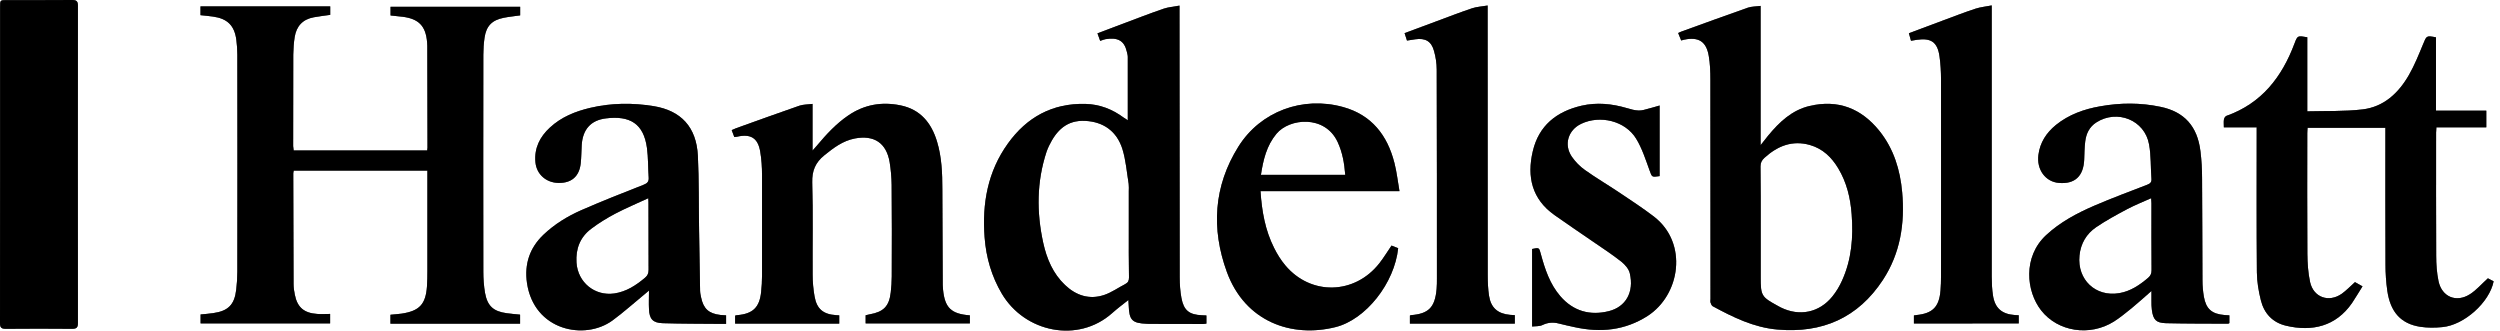 <svg width="242" height="32" viewBox="0 0 242 32" fill="none" xmlns="http://www.w3.org/2000/svg">
<path d="M28.427 14.568C32.771 14.568 37.057 14.568 41.353 14.568C41.363 14.461 41.382 14.384 41.382 14.306C41.372 11.011 41.363 7.717 41.363 4.422C41.363 4.305 41.353 4.198 41.343 4.082C41.217 2.527 40.546 1.827 38.991 1.623C38.603 1.574 38.224 1.536 37.806 1.497C37.806 1.225 37.806 0.962 37.806 0.661C41.975 0.661 46.144 0.661 50.352 0.661C50.352 0.914 50.352 1.176 50.352 1.487C49.837 1.565 49.293 1.613 48.759 1.72C47.621 1.944 47.068 2.517 46.902 3.654C46.825 4.198 46.786 4.752 46.786 5.297C46.776 12.294 46.776 19.292 46.786 26.289C46.786 26.979 46.834 27.679 46.951 28.359C47.184 29.632 47.767 30.147 49.06 30.322C49.478 30.381 49.896 30.41 50.343 30.458C50.343 30.74 50.343 31.022 50.343 31.333C46.164 31.333 41.994 31.333 37.796 31.333C37.796 31.041 37.796 30.779 37.796 30.468C38.156 30.429 38.515 30.41 38.875 30.361C40.614 30.099 41.217 29.448 41.334 27.689C41.363 27.203 41.372 26.717 41.372 26.231C41.372 23.16 41.372 20.088 41.372 17.017C41.372 16.862 41.372 16.697 41.372 16.512C37.038 16.512 32.752 16.512 28.437 16.512C28.417 16.609 28.388 16.697 28.388 16.784C28.398 20.351 28.398 23.927 28.417 27.494C28.417 27.834 28.466 28.174 28.534 28.505C28.767 29.729 29.409 30.303 30.701 30.39C31.1 30.419 31.508 30.39 31.955 30.39C31.955 30.721 31.955 30.993 31.955 31.304C27.786 31.304 23.616 31.304 19.418 31.304C19.418 31.012 19.418 30.73 19.418 30.439C19.836 30.4 20.234 30.371 20.633 30.312C22.09 30.108 22.703 29.496 22.868 28.029C22.936 27.455 22.975 26.872 22.975 26.289C22.985 19.292 22.985 12.294 22.975 5.297C22.975 4.811 22.936 4.325 22.878 3.849C22.693 2.469 22.013 1.798 20.623 1.604C20.225 1.545 19.826 1.516 19.408 1.468C19.408 1.186 19.408 0.914 19.408 0.622C23.597 0.622 27.766 0.622 31.965 0.622C31.965 0.914 31.965 1.176 31.965 1.438C31.421 1.516 30.896 1.574 30.371 1.672C29.302 1.866 28.689 2.537 28.524 3.586C28.437 4.14 28.398 4.714 28.388 5.277C28.378 8.232 28.378 11.186 28.378 14.15C28.398 14.296 28.417 14.422 28.427 14.568Z" fill="black"/>
<path d="M28.427 14.568C32.771 14.568 37.057 14.568 41.353 14.568C41.363 14.461 41.382 14.384 41.382 14.306C41.372 11.011 41.363 7.717 41.363 4.422C41.363 4.305 41.353 4.198 41.343 4.082C41.217 2.527 40.546 1.827 38.991 1.623C38.603 1.574 38.224 1.536 37.806 1.497C37.806 1.225 37.806 0.962 37.806 0.661C41.975 0.661 46.144 0.661 50.352 0.661C50.352 0.914 50.352 1.176 50.352 1.487C49.837 1.565 49.293 1.613 48.759 1.72C47.621 1.944 47.068 2.517 46.902 3.654C46.825 4.198 46.786 4.752 46.786 5.297C46.776 12.294 46.776 19.292 46.786 26.289C46.786 26.979 46.834 27.679 46.951 28.359C47.184 29.632 47.767 30.147 49.06 30.322C49.478 30.381 49.896 30.41 50.343 30.458C50.343 30.74 50.343 31.022 50.343 31.333C46.164 31.333 41.994 31.333 37.796 31.333C37.796 31.041 37.796 30.779 37.796 30.468C38.156 30.429 38.515 30.41 38.875 30.361C40.614 30.099 41.217 29.448 41.334 27.689C41.363 27.203 41.372 26.717 41.372 26.231C41.372 23.16 41.372 20.088 41.372 17.017C41.372 16.862 41.372 16.697 41.372 16.512C37.038 16.512 32.752 16.512 28.437 16.512C28.417 16.609 28.388 16.697 28.388 16.784C28.398 20.351 28.398 23.927 28.417 27.494C28.417 27.834 28.466 28.174 28.534 28.505C28.767 29.729 29.409 30.303 30.701 30.39C31.1 30.419 31.508 30.39 31.955 30.39C31.955 30.721 31.955 30.993 31.955 31.304C27.786 31.304 23.616 31.304 19.418 31.304C19.418 31.012 19.418 30.73 19.418 30.439C19.836 30.4 20.234 30.371 20.633 30.312C22.09 30.108 22.703 29.496 22.868 28.029C22.936 27.455 22.975 26.872 22.975 26.289C22.985 19.292 22.985 12.294 22.975 5.297C22.975 4.811 22.936 4.325 22.878 3.849C22.693 2.469 22.013 1.798 20.623 1.604C20.225 1.545 19.826 1.516 19.408 1.468C19.408 1.186 19.408 0.914 19.408 0.622C23.597 0.622 27.766 0.622 31.965 0.622C31.965 0.914 31.965 1.176 31.965 1.438C31.421 1.516 30.896 1.574 30.371 1.672C29.302 1.866 28.689 2.537 28.524 3.586C28.437 4.14 28.398 4.714 28.388 5.277C28.378 8.232 28.378 11.186 28.378 14.15C28.398 14.296 28.417 14.422 28.427 14.568Z" fill="black" fill-opacity="0.2"/>
<path d="M28.427 14.568C32.771 14.568 37.057 14.568 41.353 14.568C41.363 14.461 41.382 14.384 41.382 14.306C41.372 11.011 41.363 7.717 41.363 4.422C41.363 4.305 41.353 4.198 41.343 4.082C41.217 2.527 40.546 1.827 38.991 1.623C38.603 1.574 38.224 1.536 37.806 1.497C37.806 1.225 37.806 0.962 37.806 0.661C41.975 0.661 46.144 0.661 50.352 0.661C50.352 0.914 50.352 1.176 50.352 1.487C49.837 1.565 49.293 1.613 48.759 1.72C47.621 1.944 47.068 2.517 46.902 3.654C46.825 4.198 46.786 4.752 46.786 5.297C46.776 12.294 46.776 19.292 46.786 26.289C46.786 26.979 46.834 27.679 46.951 28.359C47.184 29.632 47.767 30.147 49.06 30.322C49.478 30.381 49.896 30.41 50.343 30.458C50.343 30.74 50.343 31.022 50.343 31.333C46.164 31.333 41.994 31.333 37.796 31.333C37.796 31.041 37.796 30.779 37.796 30.468C38.156 30.429 38.515 30.41 38.875 30.361C40.614 30.099 41.217 29.448 41.334 27.689C41.363 27.203 41.372 26.717 41.372 26.231C41.372 23.16 41.372 20.088 41.372 17.017C41.372 16.862 41.372 16.697 41.372 16.512C37.038 16.512 32.752 16.512 28.437 16.512C28.417 16.609 28.388 16.697 28.388 16.784C28.398 20.351 28.398 23.927 28.417 27.494C28.417 27.834 28.466 28.174 28.534 28.505C28.767 29.729 29.409 30.303 30.701 30.39C31.1 30.419 31.508 30.39 31.955 30.39C31.955 30.721 31.955 30.993 31.955 31.304C27.786 31.304 23.616 31.304 19.418 31.304C19.418 31.012 19.418 30.73 19.418 30.439C19.836 30.4 20.234 30.371 20.633 30.312C22.09 30.108 22.703 29.496 22.868 28.029C22.936 27.455 22.975 26.872 22.975 26.289C22.985 19.292 22.985 12.294 22.975 5.297C22.975 4.811 22.936 4.325 22.878 3.849C22.693 2.469 22.013 1.798 20.623 1.604C20.225 1.545 19.826 1.516 19.408 1.468C19.408 1.186 19.408 0.914 19.408 0.622C23.597 0.622 27.766 0.622 31.965 0.622C31.965 0.914 31.965 1.176 31.965 1.438C31.421 1.516 30.896 1.574 30.371 1.672C29.302 1.866 28.689 2.537 28.524 3.586C28.437 4.14 28.398 4.714 28.388 5.277C28.378 8.232 28.378 11.186 28.378 14.15C28.398 14.296 28.417 14.422 28.427 14.568Z" fill="black" fill-opacity="0.2"/>
<path d="M28.427 14.568C32.771 14.568 37.057 14.568 41.353 14.568C41.363 14.461 41.382 14.384 41.382 14.306C41.372 11.011 41.363 7.717 41.363 4.422C41.363 4.305 41.353 4.198 41.343 4.082C41.217 2.527 40.546 1.827 38.991 1.623C38.603 1.574 38.224 1.536 37.806 1.497C37.806 1.225 37.806 0.962 37.806 0.661C41.975 0.661 46.144 0.661 50.352 0.661C50.352 0.914 50.352 1.176 50.352 1.487C49.837 1.565 49.293 1.613 48.759 1.72C47.621 1.944 47.068 2.517 46.902 3.654C46.825 4.198 46.786 4.752 46.786 5.297C46.776 12.294 46.776 19.292 46.786 26.289C46.786 26.979 46.834 27.679 46.951 28.359C47.184 29.632 47.767 30.147 49.06 30.322C49.478 30.381 49.896 30.41 50.343 30.458C50.343 30.74 50.343 31.022 50.343 31.333C46.164 31.333 41.994 31.333 37.796 31.333C37.796 31.041 37.796 30.779 37.796 30.468C38.156 30.429 38.515 30.41 38.875 30.361C40.614 30.099 41.217 29.448 41.334 27.689C41.363 27.203 41.372 26.717 41.372 26.231C41.372 23.16 41.372 20.088 41.372 17.017C41.372 16.862 41.372 16.697 41.372 16.512C37.038 16.512 32.752 16.512 28.437 16.512C28.417 16.609 28.388 16.697 28.388 16.784C28.398 20.351 28.398 23.927 28.417 27.494C28.417 27.834 28.466 28.174 28.534 28.505C28.767 29.729 29.409 30.303 30.701 30.39C31.1 30.419 31.508 30.39 31.955 30.39C31.955 30.721 31.955 30.993 31.955 31.304C27.786 31.304 23.616 31.304 19.418 31.304C19.418 31.012 19.418 30.73 19.418 30.439C19.836 30.4 20.234 30.371 20.633 30.312C22.09 30.108 22.703 29.496 22.868 28.029C22.936 27.455 22.975 26.872 22.975 26.289C22.985 19.292 22.985 12.294 22.975 5.297C22.975 4.811 22.936 4.325 22.878 3.849C22.693 2.469 22.013 1.798 20.623 1.604C20.225 1.545 19.826 1.516 19.408 1.468C19.408 1.186 19.408 0.914 19.408 0.622C23.597 0.622 27.766 0.622 31.965 0.622C31.965 0.914 31.965 1.176 31.965 1.438C31.421 1.516 30.896 1.574 30.371 1.672C29.302 1.866 28.689 2.537 28.524 3.586C28.437 4.14 28.398 4.714 28.388 5.277C28.378 8.232 28.378 11.186 28.378 14.15C28.398 14.296 28.417 14.422 28.427 14.568Z" fill="black" fill-opacity="0.2"/>
<path d="M28.427 14.568C32.771 14.568 37.057 14.568 41.353 14.568C41.363 14.461 41.382 14.384 41.382 14.306C41.372 11.011 41.363 7.717 41.363 4.422C41.363 4.305 41.353 4.198 41.343 4.082C41.217 2.527 40.546 1.827 38.991 1.623C38.603 1.574 38.224 1.536 37.806 1.497C37.806 1.225 37.806 0.962 37.806 0.661C41.975 0.661 46.144 0.661 50.352 0.661C50.352 0.914 50.352 1.176 50.352 1.487C49.837 1.565 49.293 1.613 48.759 1.72C47.621 1.944 47.068 2.517 46.902 3.654C46.825 4.198 46.786 4.752 46.786 5.297C46.776 12.294 46.776 19.292 46.786 26.289C46.786 26.979 46.834 27.679 46.951 28.359C47.184 29.632 47.767 30.147 49.06 30.322C49.478 30.381 49.896 30.41 50.343 30.458C50.343 30.74 50.343 31.022 50.343 31.333C46.164 31.333 41.994 31.333 37.796 31.333C37.796 31.041 37.796 30.779 37.796 30.468C38.156 30.429 38.515 30.41 38.875 30.361C40.614 30.099 41.217 29.448 41.334 27.689C41.363 27.203 41.372 26.717 41.372 26.231C41.372 23.16 41.372 20.088 41.372 17.017C41.372 16.862 41.372 16.697 41.372 16.512C37.038 16.512 32.752 16.512 28.437 16.512C28.417 16.609 28.388 16.697 28.388 16.784C28.398 20.351 28.398 23.927 28.417 27.494C28.417 27.834 28.466 28.174 28.534 28.505C28.767 29.729 29.409 30.303 30.701 30.39C31.1 30.419 31.508 30.39 31.955 30.39C31.955 30.721 31.955 30.993 31.955 31.304C27.786 31.304 23.616 31.304 19.418 31.304C19.418 31.012 19.418 30.73 19.418 30.439C19.836 30.4 20.234 30.371 20.633 30.312C22.09 30.108 22.703 29.496 22.868 28.029C22.936 27.455 22.975 26.872 22.975 26.289C22.985 19.292 22.985 12.294 22.975 5.297C22.975 4.811 22.936 4.325 22.878 3.849C22.693 2.469 22.013 1.798 20.623 1.604C20.225 1.545 19.826 1.516 19.408 1.468C19.408 1.186 19.408 0.914 19.408 0.622C23.597 0.622 27.766 0.622 31.965 0.622C31.965 0.914 31.965 1.176 31.965 1.438C31.421 1.516 30.896 1.574 30.371 1.672C29.302 1.866 28.689 2.537 28.524 3.586C28.437 4.14 28.398 4.714 28.388 5.277C28.378 8.232 28.378 11.186 28.378 14.15C28.398 14.296 28.417 14.422 28.427 14.568Z" fill="black" fill-opacity="0.2"/>
<path d="M218.447 12.323C217.387 12.323 216.357 12.323 215.269 12.323C215.269 12.032 215.239 11.789 215.278 11.556C215.298 11.429 215.414 11.254 215.521 11.215C218.923 10.01 220.886 7.464 222.101 4.228C222.402 3.44 222.392 3.44 223.345 3.606C223.345 5.958 223.345 8.329 223.345 10.778C225.162 10.729 226.941 10.797 228.68 10.593C230.76 10.35 232.189 8.999 233.19 7.25C233.734 6.298 234.142 5.277 234.56 4.266C234.891 3.46 234.871 3.431 235.804 3.615C235.804 5.958 235.804 8.309 235.804 10.71C237.437 10.71 239.031 10.71 240.673 10.71C240.673 11.254 240.673 11.76 240.673 12.323C239.07 12.323 237.476 12.323 235.843 12.323C235.833 12.527 235.814 12.683 235.814 12.838C235.814 16.813 235.804 20.788 235.824 24.763C235.824 25.579 235.882 26.415 236.047 27.212C236.368 28.738 237.767 29.331 239.099 28.476C239.721 28.077 240.226 27.484 240.829 26.94C240.965 27.018 241.179 27.125 241.383 27.232C240.984 29.263 238.535 31.469 236.416 31.663C235.717 31.732 234.988 31.741 234.288 31.634C232.412 31.343 231.392 30.215 231.091 28.145C230.974 27.319 230.916 26.474 230.916 25.638C230.896 21.42 230.906 17.202 230.906 12.984C230.906 12.79 230.906 12.595 230.906 12.372C228.389 12.372 225.91 12.372 223.374 12.372C223.364 12.547 223.345 12.712 223.345 12.887C223.345 16.784 223.325 20.672 223.354 24.569C223.364 25.482 223.422 26.415 223.617 27.309C223.947 28.787 225.415 29.311 226.669 28.447C227.125 28.126 227.514 27.708 227.961 27.309C228.175 27.426 228.408 27.562 228.69 27.718C228.33 28.281 228.019 28.826 227.67 29.341C226.115 31.586 223.811 32.13 221.284 31.527C219.982 31.216 219.166 30.332 218.855 29.078C218.631 28.194 218.476 27.271 218.466 26.357C218.427 21.886 218.447 17.406 218.447 12.926C218.447 12.731 218.447 12.556 218.447 12.323Z" fill="black"/>
<path d="M218.447 12.323C217.387 12.323 216.357 12.323 215.269 12.323C215.269 12.032 215.239 11.789 215.278 11.556C215.298 11.429 215.414 11.254 215.521 11.215C218.923 10.01 220.886 7.464 222.101 4.228C222.402 3.44 222.392 3.44 223.345 3.606C223.345 5.958 223.345 8.329 223.345 10.778C225.162 10.729 226.941 10.797 228.68 10.593C230.76 10.35 232.189 8.999 233.19 7.25C233.734 6.298 234.142 5.277 234.56 4.266C234.891 3.46 234.871 3.431 235.804 3.615C235.804 5.958 235.804 8.309 235.804 10.71C237.437 10.71 239.031 10.71 240.673 10.71C240.673 11.254 240.673 11.76 240.673 12.323C239.07 12.323 237.476 12.323 235.843 12.323C235.833 12.527 235.814 12.683 235.814 12.838C235.814 16.813 235.804 20.788 235.824 24.763C235.824 25.579 235.882 26.415 236.047 27.212C236.368 28.738 237.767 29.331 239.099 28.476C239.721 28.077 240.226 27.484 240.829 26.94C240.965 27.018 241.179 27.125 241.383 27.232C240.984 29.263 238.535 31.469 236.416 31.663C235.717 31.732 234.988 31.741 234.288 31.634C232.412 31.343 231.392 30.215 231.091 28.145C230.974 27.319 230.916 26.474 230.916 25.638C230.896 21.42 230.906 17.202 230.906 12.984C230.906 12.79 230.906 12.595 230.906 12.372C228.389 12.372 225.91 12.372 223.374 12.372C223.364 12.547 223.345 12.712 223.345 12.887C223.345 16.784 223.325 20.672 223.354 24.569C223.364 25.482 223.422 26.415 223.617 27.309C223.947 28.787 225.415 29.311 226.669 28.447C227.125 28.126 227.514 27.708 227.961 27.309C228.175 27.426 228.408 27.562 228.69 27.718C228.33 28.281 228.019 28.826 227.67 29.341C226.115 31.586 223.811 32.13 221.284 31.527C219.982 31.216 219.166 30.332 218.855 29.078C218.631 28.194 218.476 27.271 218.466 26.357C218.427 21.886 218.447 17.406 218.447 12.926C218.447 12.731 218.447 12.556 218.447 12.323Z" fill="black" fill-opacity="0.2"/>
<path d="M218.447 12.323C217.387 12.323 216.357 12.323 215.269 12.323C215.269 12.032 215.239 11.789 215.278 11.556C215.298 11.429 215.414 11.254 215.521 11.215C218.923 10.01 220.886 7.464 222.101 4.228C222.402 3.44 222.392 3.44 223.345 3.606C223.345 5.958 223.345 8.329 223.345 10.778C225.162 10.729 226.941 10.797 228.68 10.593C230.76 10.35 232.189 8.999 233.19 7.25C233.734 6.298 234.142 5.277 234.56 4.266C234.891 3.46 234.871 3.431 235.804 3.615C235.804 5.958 235.804 8.309 235.804 10.71C237.437 10.71 239.031 10.71 240.673 10.71C240.673 11.254 240.673 11.76 240.673 12.323C239.07 12.323 237.476 12.323 235.843 12.323C235.833 12.527 235.814 12.683 235.814 12.838C235.814 16.813 235.804 20.788 235.824 24.763C235.824 25.579 235.882 26.415 236.047 27.212C236.368 28.738 237.767 29.331 239.099 28.476C239.721 28.077 240.226 27.484 240.829 26.94C240.965 27.018 241.179 27.125 241.383 27.232C240.984 29.263 238.535 31.469 236.416 31.663C235.717 31.732 234.988 31.741 234.288 31.634C232.412 31.343 231.392 30.215 231.091 28.145C230.974 27.319 230.916 26.474 230.916 25.638C230.896 21.42 230.906 17.202 230.906 12.984C230.906 12.79 230.906 12.595 230.906 12.372C228.389 12.372 225.91 12.372 223.374 12.372C223.364 12.547 223.345 12.712 223.345 12.887C223.345 16.784 223.325 20.672 223.354 24.569C223.364 25.482 223.422 26.415 223.617 27.309C223.947 28.787 225.415 29.311 226.669 28.447C227.125 28.126 227.514 27.708 227.961 27.309C228.175 27.426 228.408 27.562 228.69 27.718C228.33 28.281 228.019 28.826 227.67 29.341C226.115 31.586 223.811 32.13 221.284 31.527C219.982 31.216 219.166 30.332 218.855 29.078C218.631 28.194 218.476 27.271 218.466 26.357C218.427 21.886 218.447 17.406 218.447 12.926C218.447 12.731 218.447 12.556 218.447 12.323Z" fill="black" fill-opacity="0.2"/>
<path d="M218.447 12.323C217.387 12.323 216.357 12.323 215.269 12.323C215.269 12.032 215.239 11.789 215.278 11.556C215.298 11.429 215.414 11.254 215.521 11.215C218.923 10.01 220.886 7.464 222.101 4.228C222.402 3.44 222.392 3.44 223.345 3.606C223.345 5.958 223.345 8.329 223.345 10.778C225.162 10.729 226.941 10.797 228.68 10.593C230.76 10.35 232.189 8.999 233.19 7.25C233.734 6.298 234.142 5.277 234.56 4.266C234.891 3.46 234.871 3.431 235.804 3.615C235.804 5.958 235.804 8.309 235.804 10.71C237.437 10.71 239.031 10.71 240.673 10.71C240.673 11.254 240.673 11.76 240.673 12.323C239.07 12.323 237.476 12.323 235.843 12.323C235.833 12.527 235.814 12.683 235.814 12.838C235.814 16.813 235.804 20.788 235.824 24.763C235.824 25.579 235.882 26.415 236.047 27.212C236.368 28.738 237.767 29.331 239.099 28.476C239.721 28.077 240.226 27.484 240.829 26.94C240.965 27.018 241.179 27.125 241.383 27.232C240.984 29.263 238.535 31.469 236.416 31.663C235.717 31.732 234.988 31.741 234.288 31.634C232.412 31.343 231.392 30.215 231.091 28.145C230.974 27.319 230.916 26.474 230.916 25.638C230.896 21.42 230.906 17.202 230.906 12.984C230.906 12.79 230.906 12.595 230.906 12.372C228.389 12.372 225.91 12.372 223.374 12.372C223.364 12.547 223.345 12.712 223.345 12.887C223.345 16.784 223.325 20.672 223.354 24.569C223.364 25.482 223.422 26.415 223.617 27.309C223.947 28.787 225.415 29.311 226.669 28.447C227.125 28.126 227.514 27.708 227.961 27.309C228.175 27.426 228.408 27.562 228.69 27.718C228.33 28.281 228.019 28.826 227.67 29.341C226.115 31.586 223.811 32.13 221.284 31.527C219.982 31.216 219.166 30.332 218.855 29.078C218.631 28.194 218.476 27.271 218.466 26.357C218.427 21.886 218.447 17.406 218.447 12.926C218.447 12.731 218.447 12.556 218.447 12.323Z" fill="black" fill-opacity="0.2"/>
<path d="M218.447 12.323C217.387 12.323 216.357 12.323 215.269 12.323C215.269 12.032 215.239 11.789 215.278 11.556C215.298 11.429 215.414 11.254 215.521 11.215C218.923 10.01 220.886 7.464 222.101 4.228C222.402 3.44 222.392 3.44 223.345 3.606C223.345 5.958 223.345 8.329 223.345 10.778C225.162 10.729 226.941 10.797 228.68 10.593C230.76 10.35 232.189 8.999 233.19 7.25C233.734 6.298 234.142 5.277 234.56 4.266C234.891 3.46 234.871 3.431 235.804 3.615C235.804 5.958 235.804 8.309 235.804 10.71C237.437 10.71 239.031 10.71 240.673 10.71C240.673 11.254 240.673 11.76 240.673 12.323C239.07 12.323 237.476 12.323 235.843 12.323C235.833 12.527 235.814 12.683 235.814 12.838C235.814 16.813 235.804 20.788 235.824 24.763C235.824 25.579 235.882 26.415 236.047 27.212C236.368 28.738 237.767 29.331 239.099 28.476C239.721 28.077 240.226 27.484 240.829 26.94C240.965 27.018 241.179 27.125 241.383 27.232C240.984 29.263 238.535 31.469 236.416 31.663C235.717 31.732 234.988 31.741 234.288 31.634C232.412 31.343 231.392 30.215 231.091 28.145C230.974 27.319 230.916 26.474 230.916 25.638C230.896 21.42 230.906 17.202 230.906 12.984C230.906 12.79 230.906 12.595 230.906 12.372C228.389 12.372 225.91 12.372 223.374 12.372C223.364 12.547 223.345 12.712 223.345 12.887C223.345 16.784 223.325 20.672 223.354 24.569C223.364 25.482 223.422 26.415 223.617 27.309C223.947 28.787 225.415 29.311 226.669 28.447C227.125 28.126 227.514 27.708 227.961 27.309C228.175 27.426 228.408 27.562 228.69 27.718C228.33 28.281 228.019 28.826 227.67 29.341C226.115 31.586 223.811 32.13 221.284 31.527C219.982 31.216 219.166 30.332 218.855 29.078C218.631 28.194 218.476 27.271 218.466 26.357C218.427 21.886 218.447 17.406 218.447 12.926C218.447 12.731 218.447 12.556 218.447 12.323Z" fill="black" fill-opacity="0.2"/>
<path d="M109.17 11.643C109.17 9.573 109.17 7.542 109.17 5.511C109.17 5.336 109.112 5.161 109.073 4.986C108.83 3.926 108.188 3.596 107.012 3.79C106.857 3.819 106.711 3.887 106.497 3.956C106.41 3.722 106.332 3.499 106.235 3.227C107.041 2.916 107.838 2.614 108.626 2.323C109.957 1.827 111.279 1.312 112.63 0.846C113.086 0.69 113.592 0.651 114.175 0.544C114.175 0.875 114.175 1.079 114.175 1.273C114.185 9.806 114.185 18.329 114.194 26.862C114.194 27.523 114.243 28.194 114.36 28.835C114.583 30.05 115.118 30.468 116.352 30.517C116.478 30.526 116.605 30.526 116.78 30.536C116.78 30.789 116.78 31.041 116.78 31.323C116.692 31.333 116.585 31.362 116.478 31.362C114.748 31.362 113.018 31.362 111.279 31.352C111.201 31.352 111.114 31.352 111.036 31.343C109.578 31.284 109.306 31.003 109.257 29.535C109.257 29.399 109.238 29.253 109.228 29.039C108.664 29.486 108.14 29.875 107.654 30.312C104.34 33.257 99.198 32.169 96.983 28.437C95.982 26.746 95.457 24.919 95.311 22.985C95.058 19.7 95.612 16.599 97.575 13.878C99.403 11.342 101.871 9.981 105.069 10.059C106.449 10.098 107.654 10.564 108.752 11.371C108.898 11.458 109.043 11.556 109.17 11.643ZM109.267 22.12C109.267 20.905 109.267 19.7 109.267 18.485C109.267 18.261 109.286 18.028 109.257 17.805C109.073 16.677 108.985 15.521 108.655 14.442C108.11 12.693 106.798 11.789 105.059 11.701C103.261 11.604 102.26 12.634 101.55 14.102C101.463 14.287 101.375 14.481 101.307 14.685C100.345 17.601 100.336 20.555 100.987 23.519C101.327 25.055 101.929 26.483 103.096 27.591C104.174 28.612 105.457 29.03 106.886 28.553C107.605 28.311 108.256 27.844 108.946 27.484C109.209 27.348 109.286 27.154 109.286 26.862C109.257 25.288 109.267 23.704 109.267 22.12Z" fill="black"/>
<path d="M109.17 11.643C109.17 9.573 109.17 7.542 109.17 5.511C109.17 5.336 109.112 5.161 109.073 4.986C108.83 3.926 108.188 3.596 107.012 3.79C106.857 3.819 106.711 3.887 106.497 3.956C106.41 3.722 106.332 3.499 106.235 3.227C107.041 2.916 107.838 2.614 108.626 2.323C109.957 1.827 111.279 1.312 112.63 0.846C113.086 0.69 113.592 0.651 114.175 0.544C114.175 0.875 114.175 1.079 114.175 1.273C114.185 9.806 114.185 18.329 114.194 26.862C114.194 27.523 114.243 28.194 114.36 28.835C114.583 30.05 115.118 30.468 116.352 30.517C116.478 30.526 116.605 30.526 116.78 30.536C116.78 30.789 116.78 31.041 116.78 31.323C116.692 31.333 116.585 31.362 116.478 31.362C114.748 31.362 113.018 31.362 111.279 31.352C111.201 31.352 111.114 31.352 111.036 31.343C109.578 31.284 109.306 31.003 109.257 29.535C109.257 29.399 109.238 29.253 109.228 29.039C108.664 29.486 108.14 29.875 107.654 30.312C104.34 33.257 99.198 32.169 96.983 28.437C95.982 26.746 95.457 24.919 95.311 22.985C95.058 19.7 95.612 16.599 97.575 13.878C99.403 11.342 101.871 9.981 105.069 10.059C106.449 10.098 107.654 10.564 108.752 11.371C108.898 11.458 109.043 11.556 109.17 11.643ZM109.267 22.12C109.267 20.905 109.267 19.7 109.267 18.485C109.267 18.261 109.286 18.028 109.257 17.805C109.073 16.677 108.985 15.521 108.655 14.442C108.11 12.693 106.798 11.789 105.059 11.701C103.261 11.604 102.26 12.634 101.55 14.102C101.463 14.287 101.375 14.481 101.307 14.685C100.345 17.601 100.336 20.555 100.987 23.519C101.327 25.055 101.929 26.483 103.096 27.591C104.174 28.612 105.457 29.03 106.886 28.553C107.605 28.311 108.256 27.844 108.946 27.484C109.209 27.348 109.286 27.154 109.286 26.862C109.257 25.288 109.267 23.704 109.267 22.12Z" fill="black" fill-opacity="0.2"/>
<path d="M109.17 11.643C109.17 9.573 109.17 7.542 109.17 5.511C109.17 5.336 109.112 5.161 109.073 4.986C108.83 3.926 108.188 3.596 107.012 3.79C106.857 3.819 106.711 3.887 106.497 3.956C106.41 3.722 106.332 3.499 106.235 3.227C107.041 2.916 107.838 2.614 108.626 2.323C109.957 1.827 111.279 1.312 112.63 0.846C113.086 0.69 113.592 0.651 114.175 0.544C114.175 0.875 114.175 1.079 114.175 1.273C114.185 9.806 114.185 18.329 114.194 26.862C114.194 27.523 114.243 28.194 114.36 28.835C114.583 30.05 115.118 30.468 116.352 30.517C116.478 30.526 116.605 30.526 116.78 30.536C116.78 30.789 116.78 31.041 116.78 31.323C116.692 31.333 116.585 31.362 116.478 31.362C114.748 31.362 113.018 31.362 111.279 31.352C111.201 31.352 111.114 31.352 111.036 31.343C109.578 31.284 109.306 31.003 109.257 29.535C109.257 29.399 109.238 29.253 109.228 29.039C108.664 29.486 108.14 29.875 107.654 30.312C104.34 33.257 99.198 32.169 96.983 28.437C95.982 26.746 95.457 24.919 95.311 22.985C95.058 19.7 95.612 16.599 97.575 13.878C99.403 11.342 101.871 9.981 105.069 10.059C106.449 10.098 107.654 10.564 108.752 11.371C108.898 11.458 109.043 11.556 109.17 11.643ZM109.267 22.12C109.267 20.905 109.267 19.7 109.267 18.485C109.267 18.261 109.286 18.028 109.257 17.805C109.073 16.677 108.985 15.521 108.655 14.442C108.11 12.693 106.798 11.789 105.059 11.701C103.261 11.604 102.26 12.634 101.55 14.102C101.463 14.287 101.375 14.481 101.307 14.685C100.345 17.601 100.336 20.555 100.987 23.519C101.327 25.055 101.929 26.483 103.096 27.591C104.174 28.612 105.457 29.03 106.886 28.553C107.605 28.311 108.256 27.844 108.946 27.484C109.209 27.348 109.286 27.154 109.286 26.862C109.257 25.288 109.267 23.704 109.267 22.12Z" fill="black" fill-opacity="0.2"/>
<path d="M109.17 11.643C109.17 9.573 109.17 7.542 109.17 5.511C109.17 5.336 109.112 5.161 109.073 4.986C108.83 3.926 108.188 3.596 107.012 3.79C106.857 3.819 106.711 3.887 106.497 3.956C106.41 3.722 106.332 3.499 106.235 3.227C107.041 2.916 107.838 2.614 108.626 2.323C109.957 1.827 111.279 1.312 112.63 0.846C113.086 0.69 113.592 0.651 114.175 0.544C114.175 0.875 114.175 1.079 114.175 1.273C114.185 9.806 114.185 18.329 114.194 26.862C114.194 27.523 114.243 28.194 114.36 28.835C114.583 30.05 115.118 30.468 116.352 30.517C116.478 30.526 116.605 30.526 116.78 30.536C116.78 30.789 116.78 31.041 116.78 31.323C116.692 31.333 116.585 31.362 116.478 31.362C114.748 31.362 113.018 31.362 111.279 31.352C111.201 31.352 111.114 31.352 111.036 31.343C109.578 31.284 109.306 31.003 109.257 29.535C109.257 29.399 109.238 29.253 109.228 29.039C108.664 29.486 108.14 29.875 107.654 30.312C104.34 33.257 99.198 32.169 96.983 28.437C95.982 26.746 95.457 24.919 95.311 22.985C95.058 19.7 95.612 16.599 97.575 13.878C99.403 11.342 101.871 9.981 105.069 10.059C106.449 10.098 107.654 10.564 108.752 11.371C108.898 11.458 109.043 11.556 109.17 11.643ZM109.267 22.12C109.267 20.905 109.267 19.7 109.267 18.485C109.267 18.261 109.286 18.028 109.257 17.805C109.073 16.677 108.985 15.521 108.655 14.442C108.11 12.693 106.798 11.789 105.059 11.701C103.261 11.604 102.26 12.634 101.55 14.102C101.463 14.287 101.375 14.481 101.307 14.685C100.345 17.601 100.336 20.555 100.987 23.519C101.327 25.055 101.929 26.483 103.096 27.591C104.174 28.612 105.457 29.03 106.886 28.553C107.605 28.311 108.256 27.844 108.946 27.484C109.209 27.348 109.286 27.154 109.286 26.862C109.257 25.288 109.267 23.704 109.267 22.12Z" fill="black" fill-opacity="0.2"/>
<path d="M109.17 11.643C109.17 9.573 109.17 7.542 109.17 5.511C109.17 5.336 109.112 5.161 109.073 4.986C108.83 3.926 108.188 3.596 107.012 3.79C106.857 3.819 106.711 3.887 106.497 3.956C106.41 3.722 106.332 3.499 106.235 3.227C107.041 2.916 107.838 2.614 108.626 2.323C109.957 1.827 111.279 1.312 112.63 0.846C113.086 0.69 113.592 0.651 114.175 0.544C114.175 0.875 114.175 1.079 114.175 1.273C114.185 9.806 114.185 18.329 114.194 26.862C114.194 27.523 114.243 28.194 114.36 28.835C114.583 30.05 115.118 30.468 116.352 30.517C116.478 30.526 116.605 30.526 116.78 30.536C116.78 30.789 116.78 31.041 116.78 31.323C116.692 31.333 116.585 31.362 116.478 31.362C114.748 31.362 113.018 31.362 111.279 31.352C111.201 31.352 111.114 31.352 111.036 31.343C109.578 31.284 109.306 31.003 109.257 29.535C109.257 29.399 109.238 29.253 109.228 29.039C108.664 29.486 108.14 29.875 107.654 30.312C104.34 33.257 99.198 32.169 96.983 28.437C95.982 26.746 95.457 24.919 95.311 22.985C95.058 19.7 95.612 16.599 97.575 13.878C99.403 11.342 101.871 9.981 105.069 10.059C106.449 10.098 107.654 10.564 108.752 11.371C108.898 11.458 109.043 11.556 109.17 11.643ZM109.267 22.12C109.267 20.905 109.267 19.7 109.267 18.485C109.267 18.261 109.286 18.028 109.257 17.805C109.073 16.677 108.985 15.521 108.655 14.442C108.11 12.693 106.798 11.789 105.059 11.701C103.261 11.604 102.26 12.634 101.55 14.102C101.463 14.287 101.375 14.481 101.307 14.685C100.345 17.601 100.336 20.555 100.987 23.519C101.327 25.055 101.929 26.483 103.096 27.591C104.174 28.612 105.457 29.03 106.886 28.553C107.605 28.311 108.256 27.844 108.946 27.484C109.209 27.348 109.286 27.154 109.286 26.862C109.257 25.288 109.267 23.704 109.267 22.12Z" fill="black" fill-opacity="0.2"/>
<path d="M162.739 3.917C162.642 3.683 162.554 3.46 162.448 3.197C162.574 3.139 162.681 3.081 162.797 3.042C164.926 2.274 167.045 1.497 169.183 0.748C169.552 0.622 169.97 0.632 170.427 0.573C170.427 5.073 170.427 9.495 170.427 14.053C170.738 13.664 170.942 13.392 171.165 13.12C172.244 11.818 173.449 10.671 175.15 10.263C177.929 9.602 180.184 10.496 181.943 12.693C183.314 14.413 183.936 16.444 184.13 18.602C184.402 21.624 183.955 24.511 182.264 27.096C179.854 30.769 176.384 32.285 172.04 31.897C169.756 31.693 167.764 30.711 165.791 29.642C165.694 29.584 165.626 29.428 165.587 29.311C165.548 29.195 165.577 29.059 165.577 28.923C165.577 21.848 165.577 14.772 165.567 7.697C165.567 6.939 165.538 6.171 165.412 5.433C165.179 4.014 164.43 3.547 163.031 3.839C162.953 3.868 162.856 3.887 162.739 3.917ZM170.436 22.013C170.436 23.607 170.436 25.21 170.436 26.804C170.436 28.641 170.495 28.738 172.137 29.632C172.225 29.681 172.302 29.729 172.39 29.768C174.197 30.653 176.102 30.264 177.366 28.709C177.745 28.242 178.075 27.698 178.318 27.144C179.241 25.103 179.407 22.946 179.241 20.749C179.125 19.175 178.765 17.659 177.939 16.288C177.298 15.219 176.433 14.384 175.198 14.034C173.488 13.548 172.059 14.131 170.796 15.278C170.543 15.511 170.417 15.744 170.417 16.104C170.446 18.077 170.436 20.05 170.436 22.013Z" fill="black"/>
<path d="M162.739 3.917C162.642 3.683 162.554 3.46 162.448 3.197C162.574 3.139 162.681 3.081 162.797 3.042C164.926 2.274 167.045 1.497 169.183 0.748C169.552 0.622 169.97 0.632 170.427 0.573C170.427 5.073 170.427 9.495 170.427 14.053C170.738 13.664 170.942 13.392 171.165 13.12C172.244 11.818 173.449 10.671 175.15 10.263C177.929 9.602 180.184 10.496 181.943 12.693C183.314 14.413 183.936 16.444 184.13 18.602C184.402 21.624 183.955 24.511 182.264 27.096C179.854 30.769 176.384 32.285 172.04 31.897C169.756 31.693 167.764 30.711 165.791 29.642C165.694 29.584 165.626 29.428 165.587 29.311C165.548 29.195 165.577 29.059 165.577 28.923C165.577 21.848 165.577 14.772 165.567 7.697C165.567 6.939 165.538 6.171 165.412 5.433C165.179 4.014 164.43 3.547 163.031 3.839C162.953 3.868 162.856 3.887 162.739 3.917ZM170.436 22.013C170.436 23.607 170.436 25.21 170.436 26.804C170.436 28.641 170.495 28.738 172.137 29.632C172.225 29.681 172.302 29.729 172.39 29.768C174.197 30.653 176.102 30.264 177.366 28.709C177.745 28.242 178.075 27.698 178.318 27.144C179.241 25.103 179.407 22.946 179.241 20.749C179.125 19.175 178.765 17.659 177.939 16.288C177.298 15.219 176.433 14.384 175.198 14.034C173.488 13.548 172.059 14.131 170.796 15.278C170.543 15.511 170.417 15.744 170.417 16.104C170.446 18.077 170.436 20.05 170.436 22.013Z" fill="black" fill-opacity="0.2"/>
<path d="M162.739 3.917C162.642 3.683 162.554 3.46 162.448 3.197C162.574 3.139 162.681 3.081 162.797 3.042C164.926 2.274 167.045 1.497 169.183 0.748C169.552 0.622 169.97 0.632 170.427 0.573C170.427 5.073 170.427 9.495 170.427 14.053C170.738 13.664 170.942 13.392 171.165 13.12C172.244 11.818 173.449 10.671 175.15 10.263C177.929 9.602 180.184 10.496 181.943 12.693C183.314 14.413 183.936 16.444 184.13 18.602C184.402 21.624 183.955 24.511 182.264 27.096C179.854 30.769 176.384 32.285 172.04 31.897C169.756 31.693 167.764 30.711 165.791 29.642C165.694 29.584 165.626 29.428 165.587 29.311C165.548 29.195 165.577 29.059 165.577 28.923C165.577 21.848 165.577 14.772 165.567 7.697C165.567 6.939 165.538 6.171 165.412 5.433C165.179 4.014 164.43 3.547 163.031 3.839C162.953 3.868 162.856 3.887 162.739 3.917ZM170.436 22.013C170.436 23.607 170.436 25.21 170.436 26.804C170.436 28.641 170.495 28.738 172.137 29.632C172.225 29.681 172.302 29.729 172.39 29.768C174.197 30.653 176.102 30.264 177.366 28.709C177.745 28.242 178.075 27.698 178.318 27.144C179.241 25.103 179.407 22.946 179.241 20.749C179.125 19.175 178.765 17.659 177.939 16.288C177.298 15.219 176.433 14.384 175.198 14.034C173.488 13.548 172.059 14.131 170.796 15.278C170.543 15.511 170.417 15.744 170.417 16.104C170.446 18.077 170.436 20.05 170.436 22.013Z" fill="black" fill-opacity="0.2"/>
<path d="M162.739 3.917C162.642 3.683 162.554 3.46 162.448 3.197C162.574 3.139 162.681 3.081 162.797 3.042C164.926 2.274 167.045 1.497 169.183 0.748C169.552 0.622 169.97 0.632 170.427 0.573C170.427 5.073 170.427 9.495 170.427 14.053C170.738 13.664 170.942 13.392 171.165 13.12C172.244 11.818 173.449 10.671 175.15 10.263C177.929 9.602 180.184 10.496 181.943 12.693C183.314 14.413 183.936 16.444 184.13 18.602C184.402 21.624 183.955 24.511 182.264 27.096C179.854 30.769 176.384 32.285 172.04 31.897C169.756 31.693 167.764 30.711 165.791 29.642C165.694 29.584 165.626 29.428 165.587 29.311C165.548 29.195 165.577 29.059 165.577 28.923C165.577 21.848 165.577 14.772 165.567 7.697C165.567 6.939 165.538 6.171 165.412 5.433C165.179 4.014 164.43 3.547 163.031 3.839C162.953 3.868 162.856 3.887 162.739 3.917ZM170.436 22.013C170.436 23.607 170.436 25.21 170.436 26.804C170.436 28.641 170.495 28.738 172.137 29.632C172.225 29.681 172.302 29.729 172.39 29.768C174.197 30.653 176.102 30.264 177.366 28.709C177.745 28.242 178.075 27.698 178.318 27.144C179.241 25.103 179.407 22.946 179.241 20.749C179.125 19.175 178.765 17.659 177.939 16.288C177.298 15.219 176.433 14.384 175.198 14.034C173.488 13.548 172.059 14.131 170.796 15.278C170.543 15.511 170.417 15.744 170.417 16.104C170.446 18.077 170.436 20.05 170.436 22.013Z" fill="black" fill-opacity="0.2"/>
<path d="M162.739 3.917C162.642 3.683 162.554 3.46 162.448 3.197C162.574 3.139 162.681 3.081 162.797 3.042C164.926 2.274 167.045 1.497 169.183 0.748C169.552 0.622 169.97 0.632 170.427 0.573C170.427 5.073 170.427 9.495 170.427 14.053C170.738 13.664 170.942 13.392 171.165 13.12C172.244 11.818 173.449 10.671 175.15 10.263C177.929 9.602 180.184 10.496 181.943 12.693C183.314 14.413 183.936 16.444 184.13 18.602C184.402 21.624 183.955 24.511 182.264 27.096C179.854 30.769 176.384 32.285 172.04 31.897C169.756 31.693 167.764 30.711 165.791 29.642C165.694 29.584 165.626 29.428 165.587 29.311C165.548 29.195 165.577 29.059 165.577 28.923C165.577 21.848 165.577 14.772 165.567 7.697C165.567 6.939 165.538 6.171 165.412 5.433C165.179 4.014 164.43 3.547 163.031 3.839C162.953 3.868 162.856 3.887 162.739 3.917ZM170.436 22.013C170.436 23.607 170.436 25.21 170.436 26.804C170.436 28.641 170.495 28.738 172.137 29.632C172.225 29.681 172.302 29.729 172.39 29.768C174.197 30.653 176.102 30.264 177.366 28.709C177.745 28.242 178.075 27.698 178.318 27.144C179.241 25.103 179.407 22.946 179.241 20.749C179.125 19.175 178.765 17.659 177.939 16.288C177.298 15.219 176.433 14.384 175.198 14.034C173.488 13.548 172.059 14.131 170.796 15.278C170.543 15.511 170.417 15.744 170.417 16.104C170.446 18.077 170.436 20.05 170.436 22.013Z" fill="black" fill-opacity="0.2"/>
<path d="M0.01 15.919C0.01 10.836 0.01 5.744 0.01 0.661C0.01 0.01 0.01 0.01 0.68 0.01C2.78 0.01 4.888 0.019 6.988 0C7.415 0 7.542 0.136 7.542 0.554C7.532 10.788 7.532 21.031 7.542 31.265C7.542 31.673 7.435 31.829 6.997 31.829C4.85 31.809 2.692 31.809 0.544 31.829C0.107 31.829 0 31.683 0 31.265C0.01 26.153 0.01 21.041 0.01 15.919Z" fill="black"/>
<path d="M0.01 15.919C0.01 10.836 0.01 5.744 0.01 0.661C0.01 0.01 0.01 0.01 0.68 0.01C2.78 0.01 4.888 0.019 6.988 0C7.415 0 7.542 0.136 7.542 0.554C7.532 10.788 7.532 21.031 7.542 31.265C7.542 31.673 7.435 31.829 6.997 31.829C4.85 31.809 2.692 31.809 0.544 31.829C0.107 31.829 0 31.683 0 31.265C0.01 26.153 0.01 21.041 0.01 15.919Z" fill="black" fill-opacity="0.2"/>
<path d="M0.01 15.919C0.01 10.836 0.01 5.744 0.01 0.661C0.01 0.01 0.01 0.01 0.68 0.01C2.78 0.01 4.888 0.019 6.988 0C7.415 0 7.542 0.136 7.542 0.554C7.532 10.788 7.532 21.031 7.542 31.265C7.542 31.673 7.435 31.829 6.997 31.829C4.85 31.809 2.692 31.809 0.544 31.829C0.107 31.829 0 31.683 0 31.265C0.01 26.153 0.01 21.041 0.01 15.919Z" fill="black" fill-opacity="0.2"/>
<path d="M0.01 15.919C0.01 10.836 0.01 5.744 0.01 0.661C0.01 0.01 0.01 0.01 0.68 0.01C2.78 0.01 4.888 0.019 6.988 0C7.415 0 7.542 0.136 7.542 0.554C7.532 10.788 7.532 21.031 7.542 31.265C7.542 31.673 7.435 31.829 6.997 31.829C4.85 31.809 2.692 31.809 0.544 31.829C0.107 31.829 0 31.683 0 31.265C0.01 26.153 0.01 21.041 0.01 15.919Z" fill="black" fill-opacity="0.2"/>
<path d="M0.01 15.919C0.01 10.836 0.01 5.744 0.01 0.661C0.01 0.01 0.01 0.01 0.68 0.01C2.78 0.01 4.888 0.019 6.988 0C7.415 0 7.542 0.136 7.542 0.554C7.532 10.788 7.532 21.031 7.542 31.265C7.542 31.673 7.435 31.829 6.997 31.829C4.85 31.809 2.692 31.809 0.544 31.829C0.107 31.829 0 31.683 0 31.265C0.01 26.153 0.01 21.041 0.01 15.919Z" fill="black" fill-opacity="0.2"/>
<path d="M93.882 30.526C93.882 30.789 93.882 31.032 93.882 31.304C90.529 31.304 87.177 31.304 83.794 31.304C83.794 31.032 83.794 30.779 83.794 30.517C83.94 30.488 84.057 30.449 84.183 30.429C85.524 30.196 86.069 29.652 86.224 28.311C86.282 27.795 86.321 27.28 86.321 26.765C86.331 23.811 86.341 20.856 86.311 17.902C86.302 17.163 86.234 16.415 86.117 15.686C85.796 13.83 84.611 13.052 82.754 13.402C81.579 13.626 80.684 14.316 79.781 15.044C78.925 15.744 78.595 16.532 78.624 17.659C78.712 20.642 78.644 23.636 78.663 26.619C78.663 27.309 78.731 28.009 78.848 28.689C79.061 29.914 79.693 30.429 80.937 30.507C81.034 30.517 81.122 30.517 81.238 30.526C81.238 30.799 81.238 31.051 81.238 31.323C77.876 31.323 74.532 31.323 71.16 31.323C71.16 31.061 71.16 30.818 71.16 30.555C71.228 30.536 71.296 30.507 71.374 30.507C72.871 30.381 73.522 29.759 73.677 28.272C73.736 27.747 73.765 27.212 73.765 26.678C73.774 23.432 73.774 20.186 73.765 16.94C73.765 16.182 73.716 15.414 73.59 14.675C73.366 13.344 72.657 12.926 71.325 13.237C71.267 13.247 71.199 13.256 71.082 13.266C71.005 13.052 70.917 12.838 70.83 12.595C70.995 12.527 71.121 12.459 71.257 12.411C73.298 11.682 75.329 10.943 77.38 10.234C77.759 10.107 78.187 10.117 78.653 10.059C78.653 11.594 78.653 13.013 78.653 14.578C78.848 14.354 78.964 14.238 79.071 14.102C79.985 13.013 80.947 11.964 82.142 11.157C83.678 10.117 85.359 9.835 87.147 10.195C89.091 10.584 90.16 11.896 90.704 13.703C91.161 15.21 91.219 16.755 91.219 18.31C91.229 21.41 91.249 24.511 91.258 27.611C91.258 27.756 91.268 27.902 91.287 28.048C91.462 29.797 92.075 30.39 93.882 30.526Z" fill="black"/>
<path d="M93.882 30.526C93.882 30.789 93.882 31.032 93.882 31.304C90.529 31.304 87.177 31.304 83.794 31.304C83.794 31.032 83.794 30.779 83.794 30.517C83.94 30.488 84.057 30.449 84.183 30.429C85.524 30.196 86.069 29.652 86.224 28.311C86.282 27.795 86.321 27.28 86.321 26.765C86.331 23.811 86.341 20.856 86.311 17.902C86.302 17.163 86.234 16.415 86.117 15.686C85.796 13.83 84.611 13.052 82.754 13.402C81.579 13.626 80.684 14.316 79.781 15.044C78.925 15.744 78.595 16.532 78.624 17.659C78.712 20.642 78.644 23.636 78.663 26.619C78.663 27.309 78.731 28.009 78.848 28.689C79.061 29.914 79.693 30.429 80.937 30.507C81.034 30.517 81.122 30.517 81.238 30.526C81.238 30.799 81.238 31.051 81.238 31.323C77.876 31.323 74.532 31.323 71.16 31.323C71.16 31.061 71.16 30.818 71.16 30.555C71.228 30.536 71.296 30.507 71.374 30.507C72.871 30.381 73.522 29.759 73.677 28.272C73.736 27.747 73.765 27.212 73.765 26.678C73.774 23.432 73.774 20.186 73.765 16.94C73.765 16.182 73.716 15.414 73.59 14.675C73.366 13.344 72.657 12.926 71.325 13.237C71.267 13.247 71.199 13.256 71.082 13.266C71.005 13.052 70.917 12.838 70.83 12.595C70.995 12.527 71.121 12.459 71.257 12.411C73.298 11.682 75.329 10.943 77.38 10.234C77.759 10.107 78.187 10.117 78.653 10.059C78.653 11.594 78.653 13.013 78.653 14.578C78.848 14.354 78.964 14.238 79.071 14.102C79.985 13.013 80.947 11.964 82.142 11.157C83.678 10.117 85.359 9.835 87.147 10.195C89.091 10.584 90.16 11.896 90.704 13.703C91.161 15.21 91.219 16.755 91.219 18.31C91.229 21.41 91.249 24.511 91.258 27.611C91.258 27.756 91.268 27.902 91.287 28.048C91.462 29.797 92.075 30.39 93.882 30.526Z" fill="black" fill-opacity="0.2"/>
<path d="M93.882 30.526C93.882 30.789 93.882 31.032 93.882 31.304C90.529 31.304 87.177 31.304 83.794 31.304C83.794 31.032 83.794 30.779 83.794 30.517C83.94 30.488 84.057 30.449 84.183 30.429C85.524 30.196 86.069 29.652 86.224 28.311C86.282 27.795 86.321 27.28 86.321 26.765C86.331 23.811 86.341 20.856 86.311 17.902C86.302 17.163 86.234 16.415 86.117 15.686C85.796 13.83 84.611 13.052 82.754 13.402C81.579 13.626 80.684 14.316 79.781 15.044C78.925 15.744 78.595 16.532 78.624 17.659C78.712 20.642 78.644 23.636 78.663 26.619C78.663 27.309 78.731 28.009 78.848 28.689C79.061 29.914 79.693 30.429 80.937 30.507C81.034 30.517 81.122 30.517 81.238 30.526C81.238 30.799 81.238 31.051 81.238 31.323C77.876 31.323 74.532 31.323 71.16 31.323C71.16 31.061 71.16 30.818 71.16 30.555C71.228 30.536 71.296 30.507 71.374 30.507C72.871 30.381 73.522 29.759 73.677 28.272C73.736 27.747 73.765 27.212 73.765 26.678C73.774 23.432 73.774 20.186 73.765 16.94C73.765 16.182 73.716 15.414 73.59 14.675C73.366 13.344 72.657 12.926 71.325 13.237C71.267 13.247 71.199 13.256 71.082 13.266C71.005 13.052 70.917 12.838 70.83 12.595C70.995 12.527 71.121 12.459 71.257 12.411C73.298 11.682 75.329 10.943 77.38 10.234C77.759 10.107 78.187 10.117 78.653 10.059C78.653 11.594 78.653 13.013 78.653 14.578C78.848 14.354 78.964 14.238 79.071 14.102C79.985 13.013 80.947 11.964 82.142 11.157C83.678 10.117 85.359 9.835 87.147 10.195C89.091 10.584 90.16 11.896 90.704 13.703C91.161 15.21 91.219 16.755 91.219 18.31C91.229 21.41 91.249 24.511 91.258 27.611C91.258 27.756 91.268 27.902 91.287 28.048C91.462 29.797 92.075 30.39 93.882 30.526Z" fill="black" fill-opacity="0.2"/>
<path d="M93.882 30.526C93.882 30.789 93.882 31.032 93.882 31.304C90.529 31.304 87.177 31.304 83.794 31.304C83.794 31.032 83.794 30.779 83.794 30.517C83.94 30.488 84.057 30.449 84.183 30.429C85.524 30.196 86.069 29.652 86.224 28.311C86.282 27.795 86.321 27.28 86.321 26.765C86.331 23.811 86.341 20.856 86.311 17.902C86.302 17.163 86.234 16.415 86.117 15.686C85.796 13.83 84.611 13.052 82.754 13.402C81.579 13.626 80.684 14.316 79.781 15.044C78.925 15.744 78.595 16.532 78.624 17.659C78.712 20.642 78.644 23.636 78.663 26.619C78.663 27.309 78.731 28.009 78.848 28.689C79.061 29.914 79.693 30.429 80.937 30.507C81.034 30.517 81.122 30.517 81.238 30.526C81.238 30.799 81.238 31.051 81.238 31.323C77.876 31.323 74.532 31.323 71.16 31.323C71.16 31.061 71.16 30.818 71.16 30.555C71.228 30.536 71.296 30.507 71.374 30.507C72.871 30.381 73.522 29.759 73.677 28.272C73.736 27.747 73.765 27.212 73.765 26.678C73.774 23.432 73.774 20.186 73.765 16.94C73.765 16.182 73.716 15.414 73.59 14.675C73.366 13.344 72.657 12.926 71.325 13.237C71.267 13.247 71.199 13.256 71.082 13.266C71.005 13.052 70.917 12.838 70.83 12.595C70.995 12.527 71.121 12.459 71.257 12.411C73.298 11.682 75.329 10.943 77.38 10.234C77.759 10.107 78.187 10.117 78.653 10.059C78.653 11.594 78.653 13.013 78.653 14.578C78.848 14.354 78.964 14.238 79.071 14.102C79.985 13.013 80.947 11.964 82.142 11.157C83.678 10.117 85.359 9.835 87.147 10.195C89.091 10.584 90.16 11.896 90.704 13.703C91.161 15.21 91.219 16.755 91.219 18.31C91.229 21.41 91.249 24.511 91.258 27.611C91.258 27.756 91.268 27.902 91.287 28.048C91.462 29.797 92.075 30.39 93.882 30.526Z" fill="black" fill-opacity="0.2"/>
<path d="M93.882 30.526C93.882 30.789 93.882 31.032 93.882 31.304C90.529 31.304 87.177 31.304 83.794 31.304C83.794 31.032 83.794 30.779 83.794 30.517C83.94 30.488 84.057 30.449 84.183 30.429C85.524 30.196 86.069 29.652 86.224 28.311C86.282 27.795 86.321 27.28 86.321 26.765C86.331 23.811 86.341 20.856 86.311 17.902C86.302 17.163 86.234 16.415 86.117 15.686C85.796 13.83 84.611 13.052 82.754 13.402C81.579 13.626 80.684 14.316 79.781 15.044C78.925 15.744 78.595 16.532 78.624 17.659C78.712 20.642 78.644 23.636 78.663 26.619C78.663 27.309 78.731 28.009 78.848 28.689C79.061 29.914 79.693 30.429 80.937 30.507C81.034 30.517 81.122 30.517 81.238 30.526C81.238 30.799 81.238 31.051 81.238 31.323C77.876 31.323 74.532 31.323 71.16 31.323C71.16 31.061 71.16 30.818 71.16 30.555C71.228 30.536 71.296 30.507 71.374 30.507C72.871 30.381 73.522 29.759 73.677 28.272C73.736 27.747 73.765 27.212 73.765 26.678C73.774 23.432 73.774 20.186 73.765 16.94C73.765 16.182 73.716 15.414 73.59 14.675C73.366 13.344 72.657 12.926 71.325 13.237C71.267 13.247 71.199 13.256 71.082 13.266C71.005 13.052 70.917 12.838 70.83 12.595C70.995 12.527 71.121 12.459 71.257 12.411C73.298 11.682 75.329 10.943 77.38 10.234C77.759 10.107 78.187 10.117 78.653 10.059C78.653 11.594 78.653 13.013 78.653 14.578C78.848 14.354 78.964 14.238 79.071 14.102C79.985 13.013 80.947 11.964 82.142 11.157C83.678 10.117 85.359 9.835 87.147 10.195C89.091 10.584 90.16 11.896 90.704 13.703C91.161 15.21 91.219 16.755 91.219 18.31C91.229 21.41 91.249 24.511 91.258 27.611C91.258 27.756 91.268 27.902 91.287 28.048C91.462 29.797 92.075 30.39 93.882 30.526Z" fill="black" fill-opacity="0.2"/>
<path d="M215.803 30.526C215.803 30.789 215.803 31.032 215.803 31.275C215.764 31.294 215.725 31.333 215.677 31.333C213.675 31.323 211.663 31.333 209.661 31.284C208.699 31.255 208.427 30.944 208.3 29.992C208.261 29.7 208.261 29.409 208.261 29.117C208.252 28.835 208.261 28.544 208.261 28.165C207.571 28.767 206.969 29.321 206.337 29.836C205.783 30.283 205.229 30.74 204.636 31.119C202.294 32.596 199.194 32.111 197.581 30.04C196.142 28.204 195.792 24.87 198.066 22.761C199.427 21.498 201.04 20.642 202.722 19.914C204.413 19.185 206.143 18.543 207.853 17.882C208.154 17.766 208.291 17.63 208.261 17.29C208.174 16.182 208.232 15.054 208.028 13.966C207.61 11.623 204.947 10.555 202.926 11.847C202.246 12.284 201.935 12.945 201.847 13.713C201.779 14.287 201.769 14.87 201.75 15.453C201.682 17.056 200.836 17.834 199.31 17.707C197.998 17.601 197.134 16.415 197.318 14.996C197.474 13.791 198.086 12.858 199.009 12.1C200.263 11.089 201.73 10.564 203.295 10.292C205.239 9.942 207.192 9.932 209.136 10.341C211.439 10.817 212.713 12.226 213.004 14.646C213.111 15.511 213.16 16.386 213.16 17.251C213.189 20.545 213.179 23.84 213.198 27.134C213.198 27.669 213.247 28.204 213.335 28.728C213.548 29.924 214.122 30.4 215.346 30.497C215.492 30.507 215.638 30.517 215.803 30.526ZM208.232 19.185C207.426 19.544 206.648 19.855 205.909 20.244C204.889 20.788 203.859 21.342 202.906 21.993C201.964 22.635 201.41 23.568 201.293 24.744C201.06 27.057 202.838 28.767 205.142 28.378C206.23 28.194 207.105 27.601 207.931 26.901C208.174 26.697 208.271 26.483 208.271 26.153C208.252 23.995 208.261 21.828 208.261 19.661C208.261 19.525 208.242 19.389 208.232 19.185Z" fill="black"/>
<path d="M215.803 30.526C215.803 30.789 215.803 31.032 215.803 31.275C215.764 31.294 215.725 31.333 215.677 31.333C213.675 31.323 211.663 31.333 209.661 31.284C208.699 31.255 208.427 30.944 208.3 29.992C208.261 29.7 208.261 29.409 208.261 29.117C208.252 28.835 208.261 28.544 208.261 28.165C207.571 28.767 206.969 29.321 206.337 29.836C205.783 30.283 205.229 30.74 204.636 31.119C202.294 32.596 199.194 32.111 197.581 30.04C196.142 28.204 195.792 24.87 198.066 22.761C199.427 21.498 201.04 20.642 202.722 19.914C204.413 19.185 206.143 18.543 207.853 17.882C208.154 17.766 208.291 17.63 208.261 17.29C208.174 16.182 208.232 15.054 208.028 13.966C207.61 11.623 204.947 10.555 202.926 11.847C202.246 12.284 201.935 12.945 201.847 13.713C201.779 14.287 201.769 14.87 201.75 15.453C201.682 17.056 200.836 17.834 199.31 17.707C197.998 17.601 197.134 16.415 197.318 14.996C197.474 13.791 198.086 12.858 199.009 12.1C200.263 11.089 201.73 10.564 203.295 10.292C205.239 9.942 207.192 9.932 209.136 10.341C211.439 10.817 212.713 12.226 213.004 14.646C213.111 15.511 213.16 16.386 213.16 17.251C213.189 20.545 213.179 23.84 213.198 27.134C213.198 27.669 213.247 28.204 213.335 28.728C213.548 29.924 214.122 30.4 215.346 30.497C215.492 30.507 215.638 30.517 215.803 30.526ZM208.232 19.185C207.426 19.544 206.648 19.855 205.909 20.244C204.889 20.788 203.859 21.342 202.906 21.993C201.964 22.635 201.41 23.568 201.293 24.744C201.06 27.057 202.838 28.767 205.142 28.378C206.23 28.194 207.105 27.601 207.931 26.901C208.174 26.697 208.271 26.483 208.271 26.153C208.252 23.995 208.261 21.828 208.261 19.661C208.261 19.525 208.242 19.389 208.232 19.185Z" fill="black" fill-opacity="0.2"/>
<path d="M215.803 30.526C215.803 30.789 215.803 31.032 215.803 31.275C215.764 31.294 215.725 31.333 215.677 31.333C213.675 31.323 211.663 31.333 209.661 31.284C208.699 31.255 208.427 30.944 208.3 29.992C208.261 29.7 208.261 29.409 208.261 29.117C208.252 28.835 208.261 28.544 208.261 28.165C207.571 28.767 206.969 29.321 206.337 29.836C205.783 30.283 205.229 30.74 204.636 31.119C202.294 32.596 199.194 32.111 197.581 30.04C196.142 28.204 195.792 24.87 198.066 22.761C199.427 21.498 201.04 20.642 202.722 19.914C204.413 19.185 206.143 18.543 207.853 17.882C208.154 17.766 208.291 17.63 208.261 17.29C208.174 16.182 208.232 15.054 208.028 13.966C207.61 11.623 204.947 10.555 202.926 11.847C202.246 12.284 201.935 12.945 201.847 13.713C201.779 14.287 201.769 14.87 201.75 15.453C201.682 17.056 200.836 17.834 199.31 17.707C197.998 17.601 197.134 16.415 197.318 14.996C197.474 13.791 198.086 12.858 199.009 12.1C200.263 11.089 201.73 10.564 203.295 10.292C205.239 9.942 207.192 9.932 209.136 10.341C211.439 10.817 212.713 12.226 213.004 14.646C213.111 15.511 213.16 16.386 213.16 17.251C213.189 20.545 213.179 23.84 213.198 27.134C213.198 27.669 213.247 28.204 213.335 28.728C213.548 29.924 214.122 30.4 215.346 30.497C215.492 30.507 215.638 30.517 215.803 30.526ZM208.232 19.185C207.426 19.544 206.648 19.855 205.909 20.244C204.889 20.788 203.859 21.342 202.906 21.993C201.964 22.635 201.41 23.568 201.293 24.744C201.06 27.057 202.838 28.767 205.142 28.378C206.23 28.194 207.105 27.601 207.931 26.901C208.174 26.697 208.271 26.483 208.271 26.153C208.252 23.995 208.261 21.828 208.261 19.661C208.261 19.525 208.242 19.389 208.232 19.185Z" fill="black" fill-opacity="0.2"/>
<path d="M215.803 30.526C215.803 30.789 215.803 31.032 215.803 31.275C215.764 31.294 215.725 31.333 215.677 31.333C213.675 31.323 211.663 31.333 209.661 31.284C208.699 31.255 208.427 30.944 208.3 29.992C208.261 29.7 208.261 29.409 208.261 29.117C208.252 28.835 208.261 28.544 208.261 28.165C207.571 28.767 206.969 29.321 206.337 29.836C205.783 30.283 205.229 30.74 204.636 31.119C202.294 32.596 199.194 32.111 197.581 30.04C196.142 28.204 195.792 24.87 198.066 22.761C199.427 21.498 201.04 20.642 202.722 19.914C204.413 19.185 206.143 18.543 207.853 17.882C208.154 17.766 208.291 17.63 208.261 17.29C208.174 16.182 208.232 15.054 208.028 13.966C207.61 11.623 204.947 10.555 202.926 11.847C202.246 12.284 201.935 12.945 201.847 13.713C201.779 14.287 201.769 14.87 201.75 15.453C201.682 17.056 200.836 17.834 199.31 17.707C197.998 17.601 197.134 16.415 197.318 14.996C197.474 13.791 198.086 12.858 199.009 12.1C200.263 11.089 201.73 10.564 203.295 10.292C205.239 9.942 207.192 9.932 209.136 10.341C211.439 10.817 212.713 12.226 213.004 14.646C213.111 15.511 213.16 16.386 213.16 17.251C213.189 20.545 213.179 23.84 213.198 27.134C213.198 27.669 213.247 28.204 213.335 28.728C213.548 29.924 214.122 30.4 215.346 30.497C215.492 30.507 215.638 30.517 215.803 30.526ZM208.232 19.185C207.426 19.544 206.648 19.855 205.909 20.244C204.889 20.788 203.859 21.342 202.906 21.993C201.964 22.635 201.41 23.568 201.293 24.744C201.06 27.057 202.838 28.767 205.142 28.378C206.23 28.194 207.105 27.601 207.931 26.901C208.174 26.697 208.271 26.483 208.271 26.153C208.252 23.995 208.261 21.828 208.261 19.661C208.261 19.525 208.242 19.389 208.232 19.185Z" fill="black" fill-opacity="0.2"/>
<path d="M215.803 30.526C215.803 30.789 215.803 31.032 215.803 31.275C215.764 31.294 215.725 31.333 215.677 31.333C213.675 31.323 211.663 31.333 209.661 31.284C208.699 31.255 208.427 30.944 208.3 29.992C208.261 29.7 208.261 29.409 208.261 29.117C208.252 28.835 208.261 28.544 208.261 28.165C207.571 28.767 206.969 29.321 206.337 29.836C205.783 30.283 205.229 30.74 204.636 31.119C202.294 32.596 199.194 32.111 197.581 30.04C196.142 28.204 195.792 24.87 198.066 22.761C199.427 21.498 201.04 20.642 202.722 19.914C204.413 19.185 206.143 18.543 207.853 17.882C208.154 17.766 208.291 17.63 208.261 17.29C208.174 16.182 208.232 15.054 208.028 13.966C207.61 11.623 204.947 10.555 202.926 11.847C202.246 12.284 201.935 12.945 201.847 13.713C201.779 14.287 201.769 14.87 201.75 15.453C201.682 17.056 200.836 17.834 199.31 17.707C197.998 17.601 197.134 16.415 197.318 14.996C197.474 13.791 198.086 12.858 199.009 12.1C200.263 11.089 201.73 10.564 203.295 10.292C205.239 9.942 207.192 9.932 209.136 10.341C211.439 10.817 212.713 12.226 213.004 14.646C213.111 15.511 213.16 16.386 213.16 17.251C213.189 20.545 213.179 23.84 213.198 27.134C213.198 27.669 213.247 28.204 213.335 28.728C213.548 29.924 214.122 30.4 215.346 30.497C215.492 30.507 215.638 30.517 215.803 30.526ZM208.232 19.185C207.426 19.544 206.648 19.855 205.909 20.244C204.889 20.788 203.859 21.342 202.906 21.993C201.964 22.635 201.41 23.568 201.293 24.744C201.06 27.057 202.838 28.767 205.142 28.378C206.23 28.194 207.105 27.601 207.931 26.901C208.174 26.697 208.271 26.483 208.271 26.153C208.252 23.995 208.261 21.828 208.261 19.661C208.261 19.525 208.242 19.389 208.232 19.185Z" fill="black" fill-opacity="0.2"/>
<path d="M70.285 30.526C70.285 30.799 70.285 31.051 70.285 31.352C70.101 31.352 69.945 31.352 69.78 31.352C67.904 31.333 66.029 31.343 64.153 31.284C63.191 31.255 62.86 30.876 62.822 29.914C62.792 29.37 62.822 28.826 62.822 28.126C62.569 28.34 62.433 28.456 62.287 28.573C61.286 29.389 60.324 30.264 59.284 31.022C56.592 32.985 51.694 32.004 51.013 27.397C50.751 25.589 51.256 24.015 52.597 22.732C53.676 21.702 54.93 20.934 56.281 20.341C58.263 19.476 60.275 18.679 62.287 17.892C62.666 17.746 62.822 17.581 62.792 17.173C62.724 16.221 62.754 15.268 62.627 14.325C62.306 11.944 60.956 11.177 58.662 11.458C57.185 11.633 56.407 12.537 56.31 14.024C56.271 14.617 56.281 15.219 56.213 15.812C56.077 17.076 55.319 17.727 54.065 17.707C52.86 17.688 51.937 16.862 51.83 15.705C51.703 14.345 52.257 13.246 53.229 12.352C54.337 11.322 55.698 10.778 57.146 10.438C59.177 9.962 61.218 9.942 63.269 10.273C65.941 10.71 67.418 12.314 67.555 15.093C67.671 17.494 67.632 19.904 67.671 22.304C67.7 24.238 67.729 26.182 67.768 28.116C67.768 28.34 67.817 28.563 67.865 28.787C68.089 29.885 68.614 30.361 69.731 30.488C69.916 30.507 70.091 30.517 70.285 30.526ZM62.754 19.185C61.645 19.7 60.577 20.147 59.556 20.681C58.749 21.109 57.952 21.595 57.224 22.149C56.154 22.956 55.717 24.083 55.805 25.424C55.931 27.339 57.573 28.68 59.468 28.408C60.635 28.233 61.568 27.62 62.443 26.882C62.685 26.678 62.783 26.454 62.783 26.134C62.773 24.005 62.773 21.877 62.773 19.739C62.783 19.593 62.763 19.437 62.754 19.185Z" fill="black"/>
<path d="M70.285 30.526C70.285 30.799 70.285 31.051 70.285 31.352C70.101 31.352 69.945 31.352 69.78 31.352C67.904 31.333 66.029 31.343 64.153 31.284C63.191 31.255 62.86 30.876 62.822 29.914C62.792 29.37 62.822 28.826 62.822 28.126C62.569 28.34 62.433 28.456 62.287 28.573C61.286 29.389 60.324 30.264 59.284 31.022C56.592 32.985 51.694 32.004 51.013 27.397C50.751 25.589 51.256 24.015 52.597 22.732C53.676 21.702 54.93 20.934 56.281 20.341C58.263 19.476 60.275 18.679 62.287 17.892C62.666 17.746 62.822 17.581 62.792 17.173C62.724 16.221 62.754 15.268 62.627 14.325C62.306 11.944 60.956 11.177 58.662 11.458C57.185 11.633 56.407 12.537 56.31 14.024C56.271 14.617 56.281 15.219 56.213 15.812C56.077 17.076 55.319 17.727 54.065 17.707C52.86 17.688 51.937 16.862 51.83 15.705C51.703 14.345 52.257 13.246 53.229 12.352C54.337 11.322 55.698 10.778 57.146 10.438C59.177 9.962 61.218 9.942 63.269 10.273C65.941 10.71 67.418 12.314 67.555 15.093C67.671 17.494 67.632 19.904 67.671 22.304C67.7 24.238 67.729 26.182 67.768 28.116C67.768 28.34 67.817 28.563 67.865 28.787C68.089 29.885 68.614 30.361 69.731 30.488C69.916 30.507 70.091 30.517 70.285 30.526ZM62.754 19.185C61.645 19.7 60.577 20.147 59.556 20.681C58.749 21.109 57.952 21.595 57.224 22.149C56.154 22.956 55.717 24.083 55.805 25.424C55.931 27.339 57.573 28.68 59.468 28.408C60.635 28.233 61.568 27.62 62.443 26.882C62.685 26.678 62.783 26.454 62.783 26.134C62.773 24.005 62.773 21.877 62.773 19.739C62.783 19.593 62.763 19.437 62.754 19.185Z" fill="black" fill-opacity="0.2"/>
<path d="M70.285 30.526C70.285 30.799 70.285 31.051 70.285 31.352C70.101 31.352 69.945 31.352 69.78 31.352C67.904 31.333 66.029 31.343 64.153 31.284C63.191 31.255 62.86 30.876 62.822 29.914C62.792 29.37 62.822 28.826 62.822 28.126C62.569 28.34 62.433 28.456 62.287 28.573C61.286 29.389 60.324 30.264 59.284 31.022C56.592 32.985 51.694 32.004 51.013 27.397C50.751 25.589 51.256 24.015 52.597 22.732C53.676 21.702 54.93 20.934 56.281 20.341C58.263 19.476 60.275 18.679 62.287 17.892C62.666 17.746 62.822 17.581 62.792 17.173C62.724 16.221 62.754 15.268 62.627 14.325C62.306 11.944 60.956 11.177 58.662 11.458C57.185 11.633 56.407 12.537 56.31 14.024C56.271 14.617 56.281 15.219 56.213 15.812C56.077 17.076 55.319 17.727 54.065 17.707C52.86 17.688 51.937 16.862 51.83 15.705C51.703 14.345 52.257 13.246 53.229 12.352C54.337 11.322 55.698 10.778 57.146 10.438C59.177 9.962 61.218 9.942 63.269 10.273C65.941 10.71 67.418 12.314 67.555 15.093C67.671 17.494 67.632 19.904 67.671 22.304C67.7 24.238 67.729 26.182 67.768 28.116C67.768 28.34 67.817 28.563 67.865 28.787C68.089 29.885 68.614 30.361 69.731 30.488C69.916 30.507 70.091 30.517 70.285 30.526ZM62.754 19.185C61.645 19.7 60.577 20.147 59.556 20.681C58.749 21.109 57.952 21.595 57.224 22.149C56.154 22.956 55.717 24.083 55.805 25.424C55.931 27.339 57.573 28.68 59.468 28.408C60.635 28.233 61.568 27.62 62.443 26.882C62.685 26.678 62.783 26.454 62.783 26.134C62.773 24.005 62.773 21.877 62.773 19.739C62.783 19.593 62.763 19.437 62.754 19.185Z" fill="black" fill-opacity="0.2"/>
<path d="M70.285 30.526C70.285 30.799 70.285 31.051 70.285 31.352C70.101 31.352 69.945 31.352 69.78 31.352C67.904 31.333 66.029 31.343 64.153 31.284C63.191 31.255 62.86 30.876 62.822 29.914C62.792 29.37 62.822 28.826 62.822 28.126C62.569 28.34 62.433 28.456 62.287 28.573C61.286 29.389 60.324 30.264 59.284 31.022C56.592 32.985 51.694 32.004 51.013 27.397C50.751 25.589 51.256 24.015 52.597 22.732C53.676 21.702 54.93 20.934 56.281 20.341C58.263 19.476 60.275 18.679 62.287 17.892C62.666 17.746 62.822 17.581 62.792 17.173C62.724 16.221 62.754 15.268 62.627 14.325C62.306 11.944 60.956 11.177 58.662 11.458C57.185 11.633 56.407 12.537 56.31 14.024C56.271 14.617 56.281 15.219 56.213 15.812C56.077 17.076 55.319 17.727 54.065 17.707C52.86 17.688 51.937 16.862 51.83 15.705C51.703 14.345 52.257 13.246 53.229 12.352C54.337 11.322 55.698 10.778 57.146 10.438C59.177 9.962 61.218 9.942 63.269 10.273C65.941 10.71 67.418 12.314 67.555 15.093C67.671 17.494 67.632 19.904 67.671 22.304C67.7 24.238 67.729 26.182 67.768 28.116C67.768 28.34 67.817 28.563 67.865 28.787C68.089 29.885 68.614 30.361 69.731 30.488C69.916 30.507 70.091 30.517 70.285 30.526ZM62.754 19.185C61.645 19.7 60.577 20.147 59.556 20.681C58.749 21.109 57.952 21.595 57.224 22.149C56.154 22.956 55.717 24.083 55.805 25.424C55.931 27.339 57.573 28.68 59.468 28.408C60.635 28.233 61.568 27.62 62.443 26.882C62.685 26.678 62.783 26.454 62.783 26.134C62.773 24.005 62.773 21.877 62.773 19.739C62.783 19.593 62.763 19.437 62.754 19.185Z" fill="black" fill-opacity="0.2"/>
<path d="M70.285 30.526C70.285 30.799 70.285 31.051 70.285 31.352C70.101 31.352 69.945 31.352 69.78 31.352C67.904 31.333 66.029 31.343 64.153 31.284C63.191 31.255 62.86 30.876 62.822 29.914C62.792 29.37 62.822 28.826 62.822 28.126C62.569 28.34 62.433 28.456 62.287 28.573C61.286 29.389 60.324 30.264 59.284 31.022C56.592 32.985 51.694 32.004 51.013 27.397C50.751 25.589 51.256 24.015 52.597 22.732C53.676 21.702 54.93 20.934 56.281 20.341C58.263 19.476 60.275 18.679 62.287 17.892C62.666 17.746 62.822 17.581 62.792 17.173C62.724 16.221 62.754 15.268 62.627 14.325C62.306 11.944 60.956 11.177 58.662 11.458C57.185 11.633 56.407 12.537 56.31 14.024C56.271 14.617 56.281 15.219 56.213 15.812C56.077 17.076 55.319 17.727 54.065 17.707C52.86 17.688 51.937 16.862 51.83 15.705C51.703 14.345 52.257 13.246 53.229 12.352C54.337 11.322 55.698 10.778 57.146 10.438C59.177 9.962 61.218 9.942 63.269 10.273C65.941 10.71 67.418 12.314 67.555 15.093C67.671 17.494 67.632 19.904 67.671 22.304C67.7 24.238 67.729 26.182 67.768 28.116C67.768 28.34 67.817 28.563 67.865 28.787C68.089 29.885 68.614 30.361 69.731 30.488C69.916 30.507 70.091 30.517 70.285 30.526ZM62.754 19.185C61.645 19.7 60.577 20.147 59.556 20.681C58.749 21.109 57.952 21.595 57.224 22.149C56.154 22.956 55.717 24.083 55.805 25.424C55.931 27.339 57.573 28.68 59.468 28.408C60.635 28.233 61.568 27.62 62.443 26.882C62.685 26.678 62.783 26.454 62.783 26.134C62.773 24.005 62.773 21.877 62.773 19.739C62.783 19.593 62.763 19.437 62.754 19.185Z" fill="black" fill-opacity="0.2"/>
<path d="M135.469 18.504C130.92 18.504 126.498 18.504 122.018 18.504C122.144 20.458 122.475 22.304 123.34 24.015C123.631 24.598 123.991 25.181 124.409 25.677C126.877 28.631 131.134 28.534 133.525 25.482C133.943 24.948 134.293 24.365 134.701 23.772C134.905 23.85 135.128 23.937 135.342 24.025C134.992 27.397 132.222 30.925 129.278 31.663C125.04 32.723 120.531 31.158 118.762 26.328C117.236 22.149 117.479 18.018 119.88 14.189C122.028 10.768 126.109 9.281 130.007 10.36C132.786 11.128 134.302 13.101 134.983 15.783C135.206 16.658 135.303 17.552 135.469 18.504ZM130.22 16.93C130.133 15.793 129.948 14.743 129.482 13.742C128.248 11.099 124.817 11.439 123.563 12.945C122.601 14.102 122.28 15.472 122.057 16.93C124.797 16.93 127.49 16.93 130.22 16.93Z" fill="black"/>
<path d="M135.469 18.504C130.92 18.504 126.498 18.504 122.018 18.504C122.144 20.458 122.475 22.304 123.34 24.015C123.631 24.598 123.991 25.181 124.409 25.677C126.877 28.631 131.134 28.534 133.525 25.482C133.943 24.948 134.293 24.365 134.701 23.772C134.905 23.85 135.128 23.937 135.342 24.025C134.992 27.397 132.222 30.925 129.278 31.663C125.04 32.723 120.531 31.158 118.762 26.328C117.236 22.149 117.479 18.018 119.88 14.189C122.028 10.768 126.109 9.281 130.007 10.36C132.786 11.128 134.302 13.101 134.983 15.783C135.206 16.658 135.303 17.552 135.469 18.504ZM130.22 16.93C130.133 15.793 129.948 14.743 129.482 13.742C128.248 11.099 124.817 11.439 123.563 12.945C122.601 14.102 122.28 15.472 122.057 16.93C124.797 16.93 127.49 16.93 130.22 16.93Z" fill="black" fill-opacity="0.2"/>
<path d="M135.469 18.504C130.92 18.504 126.498 18.504 122.018 18.504C122.144 20.458 122.475 22.304 123.34 24.015C123.631 24.598 123.991 25.181 124.409 25.677C126.877 28.631 131.134 28.534 133.525 25.482C133.943 24.948 134.293 24.365 134.701 23.772C134.905 23.85 135.128 23.937 135.342 24.025C134.992 27.397 132.222 30.925 129.278 31.663C125.04 32.723 120.531 31.158 118.762 26.328C117.236 22.149 117.479 18.018 119.88 14.189C122.028 10.768 126.109 9.281 130.007 10.36C132.786 11.128 134.302 13.101 134.983 15.783C135.206 16.658 135.303 17.552 135.469 18.504ZM130.22 16.93C130.133 15.793 129.948 14.743 129.482 13.742C128.248 11.099 124.817 11.439 123.563 12.945C122.601 14.102 122.28 15.472 122.057 16.93C124.797 16.93 127.49 16.93 130.22 16.93Z" fill="black" fill-opacity="0.2"/>
<path d="M135.469 18.504C130.92 18.504 126.498 18.504 122.018 18.504C122.144 20.458 122.475 22.304 123.34 24.015C123.631 24.598 123.991 25.181 124.409 25.677C126.877 28.631 131.134 28.534 133.525 25.482C133.943 24.948 134.293 24.365 134.701 23.772C134.905 23.85 135.128 23.937 135.342 24.025C134.992 27.397 132.222 30.925 129.278 31.663C125.04 32.723 120.531 31.158 118.762 26.328C117.236 22.149 117.479 18.018 119.88 14.189C122.028 10.768 126.109 9.281 130.007 10.36C132.786 11.128 134.302 13.101 134.983 15.783C135.206 16.658 135.303 17.552 135.469 18.504ZM130.22 16.93C130.133 15.793 129.948 14.743 129.482 13.742C128.248 11.099 124.817 11.439 123.563 12.945C122.601 14.102 122.28 15.472 122.057 16.93C124.797 16.93 127.49 16.93 130.22 16.93Z" fill="black" fill-opacity="0.2"/>
<path d="M135.469 18.504C130.92 18.504 126.498 18.504 122.018 18.504C122.144 20.458 122.475 22.304 123.34 24.015C123.631 24.598 123.991 25.181 124.409 25.677C126.877 28.631 131.134 28.534 133.525 25.482C133.943 24.948 134.293 24.365 134.701 23.772C134.905 23.85 135.128 23.937 135.342 24.025C134.992 27.397 132.222 30.925 129.278 31.663C125.04 32.723 120.531 31.158 118.762 26.328C117.236 22.149 117.479 18.018 119.88 14.189C122.028 10.768 126.109 9.281 130.007 10.36C132.786 11.128 134.302 13.101 134.983 15.783C135.206 16.658 135.303 17.552 135.469 18.504ZM130.22 16.93C130.133 15.793 129.948 14.743 129.482 13.742C128.248 11.099 124.817 11.439 123.563 12.945C122.601 14.102 122.28 15.472 122.057 16.93C124.797 16.93 127.49 16.93 130.22 16.93Z" fill="black" fill-opacity="0.2"/>
<path d="M146.635 31.323C143.224 31.323 139.861 31.323 136.479 31.323C136.479 31.051 136.479 30.799 136.479 30.555C136.518 30.536 136.547 30.507 136.576 30.507C138.287 30.381 138.909 29.759 139.064 27.97C139.094 27.63 139.094 27.29 139.094 26.95C139.094 20.215 139.094 13.47 139.074 6.735C139.074 6.132 138.977 5.51 138.812 4.927C138.559 3.994 137.976 3.664 137.014 3.8C136.761 3.839 136.499 3.878 136.197 3.926C136.129 3.703 136.052 3.479 135.964 3.207C136.956 2.838 137.937 2.469 138.919 2.109C140.114 1.662 141.309 1.205 142.515 0.797C142.962 0.651 143.448 0.632 144.002 0.535C144.002 0.855 144.002 1.059 144.002 1.263C144.002 9.728 144.002 18.193 144.011 26.658C144.011 27.319 144.04 27.99 144.138 28.631C144.322 29.807 144.993 30.371 146.169 30.478C146.315 30.488 146.451 30.497 146.635 30.507C146.635 30.789 146.635 31.041 146.635 31.323Z" fill="black"/>
<path d="M146.635 31.323C143.224 31.323 139.861 31.323 136.479 31.323C136.479 31.051 136.479 30.799 136.479 30.555C136.518 30.536 136.547 30.507 136.576 30.507C138.287 30.381 138.909 29.759 139.064 27.97C139.094 27.63 139.094 27.29 139.094 26.95C139.094 20.215 139.094 13.47 139.074 6.735C139.074 6.132 138.977 5.51 138.812 4.927C138.559 3.994 137.976 3.664 137.014 3.8C136.761 3.839 136.499 3.878 136.197 3.926C136.129 3.703 136.052 3.479 135.964 3.207C136.956 2.838 137.937 2.469 138.919 2.109C140.114 1.662 141.309 1.205 142.515 0.797C142.962 0.651 143.448 0.632 144.002 0.535C144.002 0.855 144.002 1.059 144.002 1.263C144.002 9.728 144.002 18.193 144.011 26.658C144.011 27.319 144.04 27.99 144.138 28.631C144.322 29.807 144.993 30.371 146.169 30.478C146.315 30.488 146.451 30.497 146.635 30.507C146.635 30.789 146.635 31.041 146.635 31.323Z" fill="black" fill-opacity="0.2"/>
<path d="M146.635 31.323C143.224 31.323 139.861 31.323 136.479 31.323C136.479 31.051 136.479 30.799 136.479 30.555C136.518 30.536 136.547 30.507 136.576 30.507C138.287 30.381 138.909 29.759 139.064 27.97C139.094 27.63 139.094 27.29 139.094 26.95C139.094 20.215 139.094 13.47 139.074 6.735C139.074 6.132 138.977 5.51 138.812 4.927C138.559 3.994 137.976 3.664 137.014 3.8C136.761 3.839 136.499 3.878 136.197 3.926C136.129 3.703 136.052 3.479 135.964 3.207C136.956 2.838 137.937 2.469 138.919 2.109C140.114 1.662 141.309 1.205 142.515 0.797C142.962 0.651 143.448 0.632 144.002 0.535C144.002 0.855 144.002 1.059 144.002 1.263C144.002 9.728 144.002 18.193 144.011 26.658C144.011 27.319 144.04 27.99 144.138 28.631C144.322 29.807 144.993 30.371 146.169 30.478C146.315 30.488 146.451 30.497 146.635 30.507C146.635 30.789 146.635 31.041 146.635 31.323Z" fill="black" fill-opacity="0.2"/>
<path d="M146.635 31.323C143.224 31.323 139.861 31.323 136.479 31.323C136.479 31.051 136.479 30.799 136.479 30.555C136.518 30.536 136.547 30.507 136.576 30.507C138.287 30.381 138.909 29.759 139.064 27.97C139.094 27.63 139.094 27.29 139.094 26.95C139.094 20.215 139.094 13.47 139.074 6.735C139.074 6.132 138.977 5.51 138.812 4.927C138.559 3.994 137.976 3.664 137.014 3.8C136.761 3.839 136.499 3.878 136.197 3.926C136.129 3.703 136.052 3.479 135.964 3.207C136.956 2.838 137.937 2.469 138.919 2.109C140.114 1.662 141.309 1.205 142.515 0.797C142.962 0.651 143.448 0.632 144.002 0.535C144.002 0.855 144.002 1.059 144.002 1.263C144.002 9.728 144.002 18.193 144.011 26.658C144.011 27.319 144.04 27.99 144.138 28.631C144.322 29.807 144.993 30.371 146.169 30.478C146.315 30.488 146.451 30.497 146.635 30.507C146.635 30.789 146.635 31.041 146.635 31.323Z" fill="black" fill-opacity="0.2"/>
<path d="M146.635 31.323C143.224 31.323 139.861 31.323 136.479 31.323C136.479 31.051 136.479 30.799 136.479 30.555C136.518 30.536 136.547 30.507 136.576 30.507C138.287 30.381 138.909 29.759 139.064 27.97C139.094 27.63 139.094 27.29 139.094 26.95C139.094 20.215 139.094 13.47 139.074 6.735C139.074 6.132 138.977 5.51 138.812 4.927C138.559 3.994 137.976 3.664 137.014 3.8C136.761 3.839 136.499 3.878 136.197 3.926C136.129 3.703 136.052 3.479 135.964 3.207C136.956 2.838 137.937 2.469 138.919 2.109C140.114 1.662 141.309 1.205 142.515 0.797C142.962 0.651 143.448 0.632 144.002 0.535C144.002 0.855 144.002 1.059 144.002 1.263C144.002 9.728 144.002 18.193 144.011 26.658C144.011 27.319 144.04 27.99 144.138 28.631C144.322 29.807 144.993 30.371 146.169 30.478C146.315 30.488 146.451 30.497 146.635 30.507C146.635 30.789 146.635 31.041 146.635 31.323Z" fill="black" fill-opacity="0.2"/>
<path d="M185.267 31.314C185.267 31.032 185.267 30.789 185.267 30.536C185.364 30.517 185.442 30.507 185.52 30.497C187.084 30.342 187.716 29.7 187.842 28.116C187.881 27.65 187.891 27.183 187.891 26.717C187.891 20.38 187.901 14.053 187.891 7.717C187.891 6.959 187.852 6.2 187.745 5.452C187.551 4.082 186.929 3.654 185.568 3.849C185.393 3.878 185.218 3.907 184.985 3.946C184.917 3.713 184.859 3.489 184.781 3.217C185.86 2.809 186.919 2.42 187.979 2.021C189.057 1.623 190.126 1.205 191.215 0.846C191.691 0.69 192.206 0.641 192.799 0.525C192.799 0.855 192.799 1.059 192.799 1.254C192.799 9.767 192.799 18.281 192.799 26.794C192.799 27.387 192.828 27.99 192.916 28.583C193.1 29.827 193.781 30.41 195.034 30.497C195.151 30.507 195.258 30.507 195.413 30.517C195.413 30.769 195.413 31.022 195.413 31.304C192.051 31.314 188.678 31.314 185.267 31.314Z" fill="black"/>
<path d="M185.267 31.314C185.267 31.032 185.267 30.789 185.267 30.536C185.364 30.517 185.442 30.507 185.52 30.497C187.084 30.342 187.716 29.7 187.842 28.116C187.881 27.65 187.891 27.183 187.891 26.717C187.891 20.38 187.901 14.053 187.891 7.717C187.891 6.959 187.852 6.2 187.745 5.452C187.551 4.082 186.929 3.654 185.568 3.849C185.393 3.878 185.218 3.907 184.985 3.946C184.917 3.713 184.859 3.489 184.781 3.217C185.86 2.809 186.919 2.42 187.979 2.021C189.057 1.623 190.126 1.205 191.215 0.846C191.691 0.69 192.206 0.641 192.799 0.525C192.799 0.855 192.799 1.059 192.799 1.254C192.799 9.767 192.799 18.281 192.799 26.794C192.799 27.387 192.828 27.99 192.916 28.583C193.1 29.827 193.781 30.41 195.034 30.497C195.151 30.507 195.258 30.507 195.413 30.517C195.413 30.769 195.413 31.022 195.413 31.304C192.051 31.314 188.678 31.314 185.267 31.314Z" fill="black" fill-opacity="0.2"/>
<path d="M185.267 31.314C185.267 31.032 185.267 30.789 185.267 30.536C185.364 30.517 185.442 30.507 185.52 30.497C187.084 30.342 187.716 29.7 187.842 28.116C187.881 27.65 187.891 27.183 187.891 26.717C187.891 20.38 187.901 14.053 187.891 7.717C187.891 6.959 187.852 6.2 187.745 5.452C187.551 4.082 186.929 3.654 185.568 3.849C185.393 3.878 185.218 3.907 184.985 3.946C184.917 3.713 184.859 3.489 184.781 3.217C185.86 2.809 186.919 2.42 187.979 2.021C189.057 1.623 190.126 1.205 191.215 0.846C191.691 0.69 192.206 0.641 192.799 0.525C192.799 0.855 192.799 1.059 192.799 1.254C192.799 9.767 192.799 18.281 192.799 26.794C192.799 27.387 192.828 27.99 192.916 28.583C193.1 29.827 193.781 30.41 195.034 30.497C195.151 30.507 195.258 30.507 195.413 30.517C195.413 30.769 195.413 31.022 195.413 31.304C192.051 31.314 188.678 31.314 185.267 31.314Z" fill="black" fill-opacity="0.2"/>
<path d="M185.267 31.314C185.267 31.032 185.267 30.789 185.267 30.536C185.364 30.517 185.442 30.507 185.52 30.497C187.084 30.342 187.716 29.7 187.842 28.116C187.881 27.65 187.891 27.183 187.891 26.717C187.891 20.38 187.901 14.053 187.891 7.717C187.891 6.959 187.852 6.2 187.745 5.452C187.551 4.082 186.929 3.654 185.568 3.849C185.393 3.878 185.218 3.907 184.985 3.946C184.917 3.713 184.859 3.489 184.781 3.217C185.86 2.809 186.919 2.42 187.979 2.021C189.057 1.623 190.126 1.205 191.215 0.846C191.691 0.69 192.206 0.641 192.799 0.525C192.799 0.855 192.799 1.059 192.799 1.254C192.799 9.767 192.799 18.281 192.799 26.794C192.799 27.387 192.828 27.99 192.916 28.583C193.1 29.827 193.781 30.41 195.034 30.497C195.151 30.507 195.258 30.507 195.413 30.517C195.413 30.769 195.413 31.022 195.413 31.304C192.051 31.314 188.678 31.314 185.267 31.314Z" fill="black" fill-opacity="0.2"/>
<path d="M185.267 31.314C185.267 31.032 185.267 30.789 185.267 30.536C185.364 30.517 185.442 30.507 185.52 30.497C187.084 30.342 187.716 29.7 187.842 28.116C187.881 27.65 187.891 27.183 187.891 26.717C187.891 20.38 187.901 14.053 187.891 7.717C187.891 6.959 187.852 6.2 187.745 5.452C187.551 4.082 186.929 3.654 185.568 3.849C185.393 3.878 185.218 3.907 184.985 3.946C184.917 3.713 184.859 3.489 184.781 3.217C185.86 2.809 186.919 2.42 187.979 2.021C189.057 1.623 190.126 1.205 191.215 0.846C191.691 0.69 192.206 0.641 192.799 0.525C192.799 0.855 192.799 1.059 192.799 1.254C192.799 9.767 192.799 18.281 192.799 26.794C192.799 27.387 192.828 27.99 192.916 28.583C193.1 29.827 193.781 30.41 195.034 30.497C195.151 30.507 195.258 30.507 195.413 30.517C195.413 30.769 195.413 31.022 195.413 31.304C192.051 31.314 188.678 31.314 185.267 31.314Z" fill="black" fill-opacity="0.2"/>
<path d="M148.307 31.605C148.307 29.03 148.307 26.561 148.307 24.102C148.987 23.956 148.987 23.956 149.152 24.588C149.551 26.056 150.027 27.504 151.048 28.68C152.301 30.128 153.924 30.575 155.742 30.118C157.365 29.71 158.201 28.291 157.763 26.445C157.666 26.036 157.306 25.618 156.957 25.337C156.082 24.646 155.149 24.034 154.226 23.403C152.972 22.538 151.708 21.692 150.474 20.817C148.287 19.272 147.792 17.105 148.375 14.636C148.958 12.158 150.669 10.797 153.089 10.234C154.566 9.894 156.014 10.039 157.452 10.457C157.841 10.574 158.239 10.691 158.638 10.7C158.959 10.71 159.289 10.593 159.619 10.506C159.95 10.428 160.271 10.321 160.65 10.214C160.65 12.586 160.65 14.821 160.65 17.047C159.872 17.163 159.921 17.144 159.678 16.493C159.299 15.453 158.959 14.374 158.385 13.431C157.336 11.701 154.896 11.108 153.059 11.983C151.796 12.586 151.359 13.995 152.146 15.161C152.486 15.657 152.933 16.114 153.429 16.463C154.507 17.231 155.654 17.902 156.752 18.64C157.88 19.398 159.017 20.137 160.096 20.963C163.439 23.539 162.642 28.553 159.483 30.585C157.297 31.984 154.935 32.217 152.447 31.673C151.922 31.556 151.407 31.45 150.892 31.314C150.358 31.177 149.852 31.207 149.337 31.45C149.036 31.605 148.667 31.566 148.307 31.605Z" fill="black"/>
<path d="M148.307 31.605C148.307 29.03 148.307 26.561 148.307 24.102C148.987 23.956 148.987 23.956 149.152 24.588C149.551 26.056 150.027 27.504 151.048 28.68C152.301 30.128 153.924 30.575 155.742 30.118C157.365 29.71 158.201 28.291 157.763 26.445C157.666 26.036 157.306 25.618 156.957 25.337C156.082 24.646 155.149 24.034 154.226 23.403C152.972 22.538 151.708 21.692 150.474 20.817C148.287 19.272 147.792 17.105 148.375 14.636C148.958 12.158 150.669 10.797 153.089 10.234C154.566 9.894 156.014 10.039 157.452 10.457C157.841 10.574 158.239 10.691 158.638 10.7C158.959 10.71 159.289 10.593 159.619 10.506C159.95 10.428 160.271 10.321 160.65 10.214C160.65 12.586 160.65 14.821 160.65 17.047C159.872 17.163 159.921 17.144 159.678 16.493C159.299 15.453 158.959 14.374 158.385 13.431C157.336 11.701 154.896 11.108 153.059 11.983C151.796 12.586 151.359 13.995 152.146 15.161C152.486 15.657 152.933 16.114 153.429 16.463C154.507 17.231 155.654 17.902 156.752 18.64C157.88 19.398 159.017 20.137 160.096 20.963C163.439 23.539 162.642 28.553 159.483 30.585C157.297 31.984 154.935 32.217 152.447 31.673C151.922 31.556 151.407 31.45 150.892 31.314C150.358 31.177 149.852 31.207 149.337 31.45C149.036 31.605 148.667 31.566 148.307 31.605Z" fill="black" fill-opacity="0.2"/>
<path d="M148.307 31.605C148.307 29.03 148.307 26.561 148.307 24.102C148.987 23.956 148.987 23.956 149.152 24.588C149.551 26.056 150.027 27.504 151.048 28.68C152.301 30.128 153.924 30.575 155.742 30.118C157.365 29.71 158.201 28.291 157.763 26.445C157.666 26.036 157.306 25.618 156.957 25.337C156.082 24.646 155.149 24.034 154.226 23.403C152.972 22.538 151.708 21.692 150.474 20.817C148.287 19.272 147.792 17.105 148.375 14.636C148.958 12.158 150.669 10.797 153.089 10.234C154.566 9.894 156.014 10.039 157.452 10.457C157.841 10.574 158.239 10.691 158.638 10.7C158.959 10.71 159.289 10.593 159.619 10.506C159.95 10.428 160.271 10.321 160.65 10.214C160.65 12.586 160.65 14.821 160.65 17.047C159.872 17.163 159.921 17.144 159.678 16.493C159.299 15.453 158.959 14.374 158.385 13.431C157.336 11.701 154.896 11.108 153.059 11.983C151.796 12.586 151.359 13.995 152.146 15.161C152.486 15.657 152.933 16.114 153.429 16.463C154.507 17.231 155.654 17.902 156.752 18.64C157.88 19.398 159.017 20.137 160.096 20.963C163.439 23.539 162.642 28.553 159.483 30.585C157.297 31.984 154.935 32.217 152.447 31.673C151.922 31.556 151.407 31.45 150.892 31.314C150.358 31.177 149.852 31.207 149.337 31.45C149.036 31.605 148.667 31.566 148.307 31.605Z" fill="black" fill-opacity="0.2"/>
<path d="M148.307 31.605C148.307 29.03 148.307 26.561 148.307 24.102C148.987 23.956 148.987 23.956 149.152 24.588C149.551 26.056 150.027 27.504 151.048 28.68C152.301 30.128 153.924 30.575 155.742 30.118C157.365 29.71 158.201 28.291 157.763 26.445C157.666 26.036 157.306 25.618 156.957 25.337C156.082 24.646 155.149 24.034 154.226 23.403C152.972 22.538 151.708 21.692 150.474 20.817C148.287 19.272 147.792 17.105 148.375 14.636C148.958 12.158 150.669 10.797 153.089 10.234C154.566 9.894 156.014 10.039 157.452 10.457C157.841 10.574 158.239 10.691 158.638 10.7C158.959 10.71 159.289 10.593 159.619 10.506C159.95 10.428 160.271 10.321 160.65 10.214C160.65 12.586 160.65 14.821 160.65 17.047C159.872 17.163 159.921 17.144 159.678 16.493C159.299 15.453 158.959 14.374 158.385 13.431C157.336 11.701 154.896 11.108 153.059 11.983C151.796 12.586 151.359 13.995 152.146 15.161C152.486 15.657 152.933 16.114 153.429 16.463C154.507 17.231 155.654 17.902 156.752 18.64C157.88 19.398 159.017 20.137 160.096 20.963C163.439 23.539 162.642 28.553 159.483 30.585C157.297 31.984 154.935 32.217 152.447 31.673C151.922 31.556 151.407 31.45 150.892 31.314C150.358 31.177 149.852 31.207 149.337 31.45C149.036 31.605 148.667 31.566 148.307 31.605Z" fill="black" fill-opacity="0.2"/>
<path d="M148.307 31.605C148.307 29.03 148.307 26.561 148.307 24.102C148.987 23.956 148.987 23.956 149.152 24.588C149.551 26.056 150.027 27.504 151.048 28.68C152.301 30.128 153.924 30.575 155.742 30.118C157.365 29.71 158.201 28.291 157.763 26.445C157.666 26.036 157.306 25.618 156.957 25.337C156.082 24.646 155.149 24.034 154.226 23.403C152.972 22.538 151.708 21.692 150.474 20.817C148.287 19.272 147.792 17.105 148.375 14.636C148.958 12.158 150.669 10.797 153.089 10.234C154.566 9.894 156.014 10.039 157.452 10.457C157.841 10.574 158.239 10.691 158.638 10.7C158.959 10.71 159.289 10.593 159.619 10.506C159.95 10.428 160.271 10.321 160.65 10.214C160.65 12.586 160.65 14.821 160.65 17.047C159.872 17.163 159.921 17.144 159.678 16.493C159.299 15.453 158.959 14.374 158.385 13.431C157.336 11.701 154.896 11.108 153.059 11.983C151.796 12.586 151.359 13.995 152.146 15.161C152.486 15.657 152.933 16.114 153.429 16.463C154.507 17.231 155.654 17.902 156.752 18.64C157.88 19.398 159.017 20.137 160.096 20.963C163.439 23.539 162.642 28.553 159.483 30.585C157.297 31.984 154.935 32.217 152.447 31.673C151.922 31.556 151.407 31.45 150.892 31.314C150.358 31.177 149.852 31.207 149.337 31.45C149.036 31.605 148.667 31.566 148.307 31.605Z" fill="black" fill-opacity="0.2"/>
</svg>
